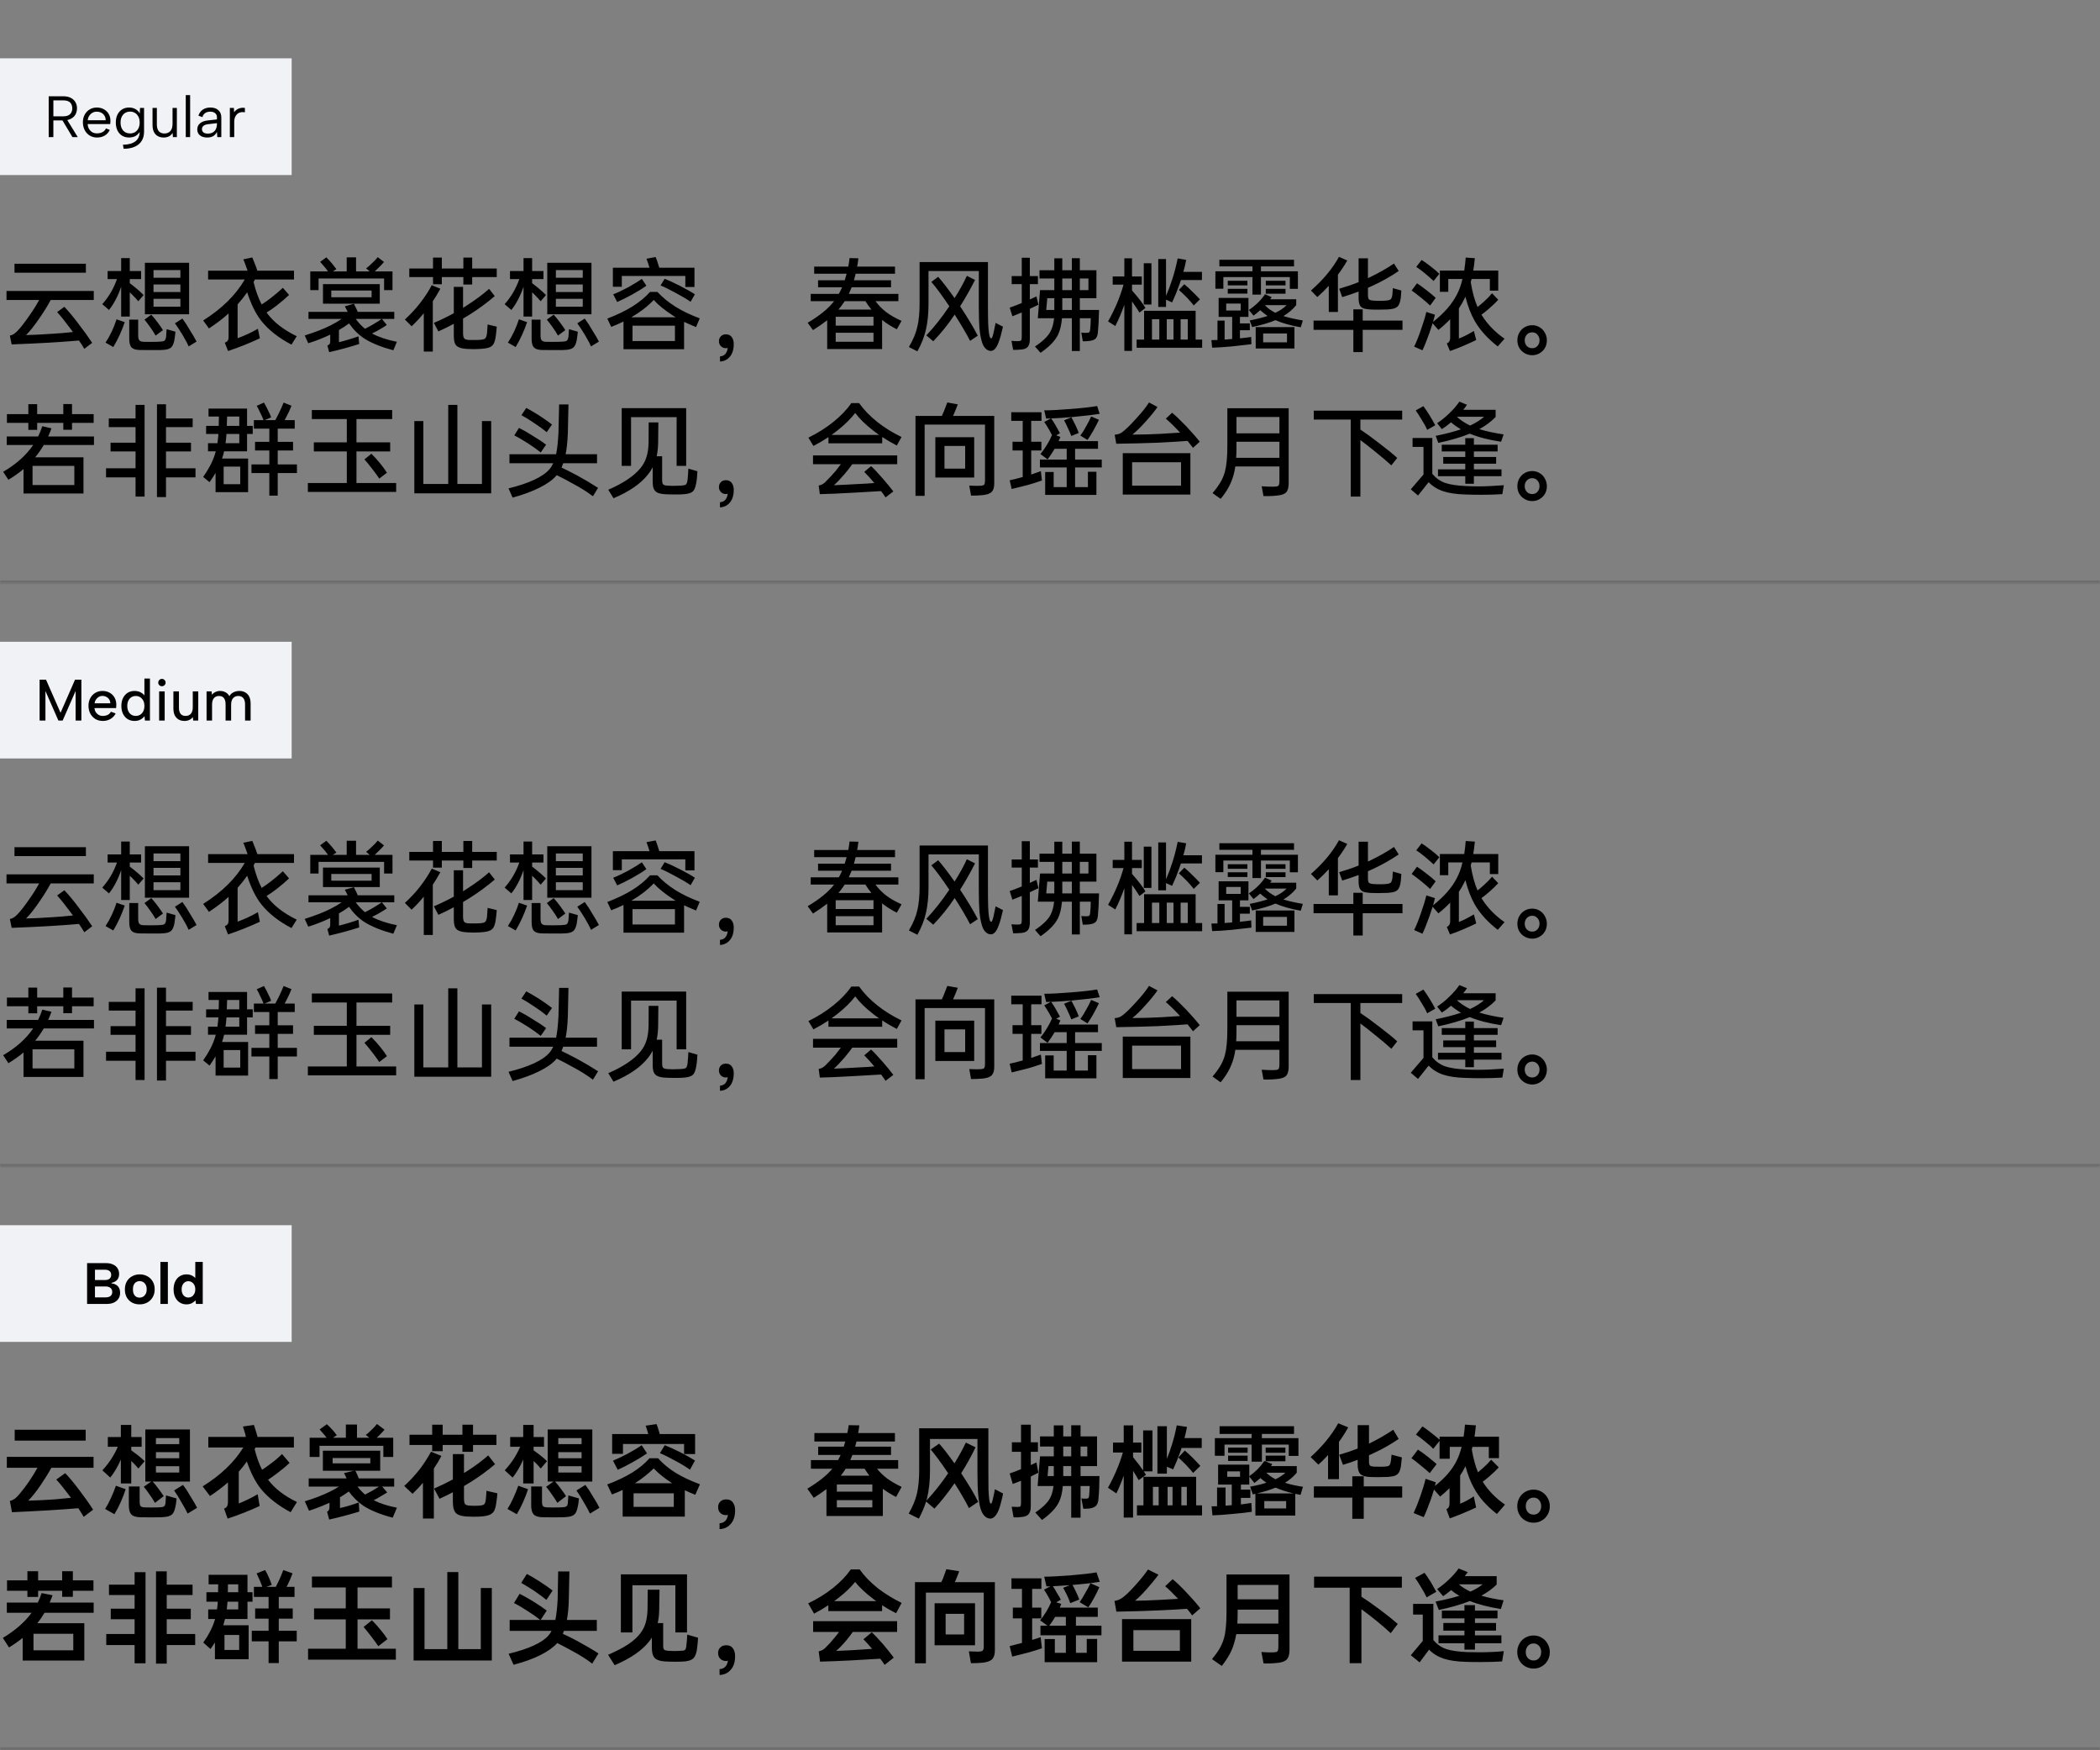 <svg xmlns="http://www.w3.org/2000/svg" xmlns:xlink="http://www.w3.org/1999/xlink" fill="none" height="600" viewBox="0 0 720 600" width="720"><rect x="0" y="0" width="720" height="600" fill="#808080" stroke="none"/><mask id="a" fill="#fff"><path d="m0 0h720v200h-720z" fill="#fff"></path></mask><mask id="b" fill="#fff"><path d="m0 200h720v200h-720z" fill="#fff"></path></mask><mask id="c" fill="#fff"><path d="m0 400h720v200h-720z" fill="#fff"></path></mask><path d="m720 199h-720v2h720z" fill="#000" fill-opacity=".15" mask="url(#a)"></path><path d="m0 20h100v40h-100z" fill="#f1f2f6"></path><g fill="#000"><path d="m24.78 37.14c0-.84-.247-1.507-.74-2s-1.3-.74-2.42-.74h-3.32v5.48h3.34c.733 0 1.327-.113 1.78-.34.467-.227.807-.547 1.02-.96.227-.413.34-.893.34-1.44zm-3.16-4.14c1.093 0 1.987.187 2.68.56.707.373 1.233.873 1.58 1.5.347.613.52 1.307.52 2.08 0 .547-.093 1.067-.28 1.56-.173.493-.453.933-.84 1.32s-.88.693-1.48.92-1.32.34-2.16.34h-3.34v5.72h-1.6v-14zm1.16 7.68 3.88 6.32h-1.82l-3.78-6.32zm10.46 6.46c-.933 0-1.767-.227-2.5-.68-.72-.453-1.287-1.073-1.7-1.86s-.62-1.687-.62-2.7c0-.973.207-1.84.62-2.6s.98-1.353 1.7-1.78c.72-.44 1.54-.66 2.46-.66.907 0 1.713.2 2.42.6.72.4 1.28.953 1.68 1.66s.587 1.513.56 2.42c0 .147-.007.3-.02.46s-.027.333-.04.52h-7.74c.027.627.18 1.18.46 1.66s.647.86 1.1 1.14c.467.267.993.4 1.58.4.773 0 1.427-.147 1.96-.44.547-.293.94-.713 1.18-1.26l1.3.52c-.4.84-.98 1.487-1.74 1.94-.76.44-1.647.66-2.66.66zm2.98-5.92c.013-.573-.113-1.08-.38-1.52-.253-.44-.613-.787-1.08-1.04s-1.007-.38-1.62-.38c-.533 0-1.02.127-1.46.38s-.807.607-1.1 1.06c-.28.44-.447.94-.5 1.5zm11.789-4.22h1.38v8.16c0 1.227-.273 2.273-.82 3.14-.547.88-1.34 1.547-2.38 2-1.04.467-2.307.7-3.8.7l-.24-1.38c1.88-.027 3.307-.42 4.28-1.18.973-.747 1.46-1.84 1.46-3.28v-.22l.16.04c-.307.587-.767 1.093-1.38 1.52-.613.413-1.407.627-2.38.64-.92 0-1.727-.207-2.42-.62-.68-.427-1.213-1.027-1.6-1.8-.373-.773-.56-1.68-.56-2.72s.187-1.94.56-2.7c.387-.773.92-1.373 1.6-1.8.693-.427 1.5-.64 2.42-.64.6 0 1.133.093 1.6.28.467.173.867.413 1.2.72.333.293.607.627.82 1zm-6.68 5c0 1.147.293 2.06.88 2.74.6.667 1.407 1 2.42 1 .613 0 1.167-.147 1.66-.44.493-.293.88-.72 1.16-1.28.293-.56.44-1.233.44-2.02s-.147-1.453-.44-2c-.28-.56-.667-.987-1.16-1.28-.493-.307-1.047-.46-1.66-.46-1 0-1.8.34-2.4 1.02s-.9 1.587-.9 2.72zm19.309 5h-1.36l-.1-1.44c-.307.507-.72.9-1.24 1.18-.52.267-1.127.4-1.82.4-.773 0-1.447-.16-2.02-.48-.573-.32-1.02-.8-1.34-1.44-.307-.64-.46-1.447-.46-2.42v-5.8h1.48v5.64c0 1.027.22 1.807.66 2.34.453.52 1.1.78 1.94.78.853 0 1.527-.273 2.02-.82.507-.56.76-1.4.76-2.52v-5.42h1.48zm3.05-14.4h1.5v14.4h-1.5zm10.811 14.4-.12-1.8c-.28.613-.693 1.093-1.24 1.44-.547.333-1.24.5-2.08.5-.72 0-1.333-.113-1.84-.34-.507-.227-.9-.547-1.18-.96-.267-.427-.4-.927-.4-1.5 0-.84.313-1.527.94-2.06.627-.547 1.533-.88 2.72-1l3.08-.34v-.8c0-.56-.207-1.007-.62-1.34-.413-.347-.973-.52-1.68-.52-.693 0-1.273.16-1.74.48-.453.32-.767.78-.94 1.38l-1.36-.48c.267-.88.753-1.567 1.46-2.06.72-.493 1.593-.74 2.62-.74 1.187 0 2.107.307 2.76.92.667.6 1 1.42 1 2.46v6.76zm-.12-4.78-3.1.36c-.667.08-1.173.267-1.52.56-.347.28-.52.653-.52 1.12s.167.84.5 1.12c.347.28.84.42 1.48.42.733 0 1.333-.147 1.8-.44.467-.293.807-.687 1.02-1.18.227-.507.34-1.053.34-1.64zm4.426-5.22h1.38l.08 1.46c.267-.36.587-.667.96-.92.387-.253.807-.427 1.26-.52.467-.107.96-.113 1.48-.02v1.5c-.56-.107-1.067-.107-1.52 0-.44.107-.82.307-1.14.6s-.567.667-.74 1.12c-.173.44-.26.953-.26 1.54v5.24h-1.5z"></path><path d="m32.148 99.74v3.096h-14.76c-1.008 1.896-2.268 3.936-3.78 6.12-1.848 2.712-3.408 4.68-4.68 5.904 2.496-.048 5.616-.204 9.36-.468 2.136-.12 4.38-.312 6.732-.576-.216-.264-.516-.66-.9-1.188-1.752-2.376-3.264-4.26-4.536-5.652l2.484-1.8c1.584 1.68 3.18 3.6 4.788 5.76 1.944 2.52 3.528 4.716 4.752 6.588l-2.7 2.052c-.624-1.032-1.236-1.98-1.836-2.844-6.24.552-13.932.996-23.076 1.332l-.612-3.024c.792-.12 1.608-.6 2.448-1.44 1.128-1.128 2.58-2.988 4.356-5.58 1.176-1.656 2.256-3.384 3.24-5.184h-11.196v-3.096zm-27.18-9.324h24.48v3.06h-24.48zm36.576 2.484v-4.428h2.952v4.428h3.888v2.772h-3.888v1.404c.192.144.408.312.648.504s.516.408.828.648l1.044.864c.744.624 1.488 1.308 2.232 2.052l-1.836 2.124c-.456-.576-1.176-1.356-2.16-2.34l-.756-.72v8.316h-2.952v-10.224c-1.104 3.216-2.496 5.868-4.176 7.956l-2.304-1.98c2.208-2.472 3.888-5.34 5.04-8.604h-3.204v-2.772zm-5.364 24.552c.744-1.104 1.452-2.364 2.124-3.78.672-1.44 1.224-2.844 1.656-4.212l2.808.972c-1.032 3.048-2.34 5.892-3.924 8.532zm8.136-7.884h3.06v5.472c0 .768.132 1.308.396 1.62.288.312.732.48 1.332.504.528.024 1.296.036 2.304.036 1.272 0 2.112-.012 2.52-.036.84-.024 1.452-.072 1.836-.144.408-.072.684-.228.828-.468.168-.24.288-.612.36-1.116l.108-1.656c.048-.48.072-.792.072-.936l3.024.864c-.024.432-.144 1.38-.36 2.844-.192.96-.456 1.68-.792 2.16-.312.456-.792.78-1.44.972-.624.192-1.56.3-2.808.324h-3.312c-1.704 0-2.94-.012-3.708-.036-1.272-.048-2.16-.348-2.664-.9s-.756-1.548-.756-2.988zm7.56-1.692c.624.672 1.332 1.536 2.124 2.592.912 1.224 1.536 2.124 1.872 2.7l-2.52 1.872c-.552-.984-1.152-1.92-1.8-2.808-.816-1.152-1.488-2.04-2.016-2.664zm-2.196-17.784h15.156v17.64h-15.156zm12.168 15.048v-2.7h-9.216v2.7zm0-5.04v-2.592h-9.216v2.592zm0-4.896v-2.628h-9.216v2.628zm.684 14.004c.96 1.296 1.8 2.592 2.52 3.888.912 1.416 1.692 2.748 2.34 3.996l-2.7 1.656c-.288-.72-1.008-2.064-2.16-4.032-1.104-1.8-1.956-3.096-2.556-3.888zm22.356-16.416-.612-1.692c-.384-1.104-.672-1.836-.864-2.196l3.096-.648c.192.432.576 1.392 1.152 2.88l.576 1.656h12.564v3.024h-13.392c-.12.192-.276.48-.468.864.696 2.88 1.62 5.448 2.772 7.704 1.08-.696 2.1-1.416 3.06-2.16 1.44-1.104 2.844-2.292 4.212-3.564l2.124 2.448c-1.008.984-2.424 2.196-4.248 3.636-1.32 1.008-2.472 1.8-3.456 2.376l.36.504c2.256 2.952 5.58 5.496 9.972 7.632l-1.8 2.88c-4.416-2.304-7.872-5.028-10.368-8.172-1.896-2.424-3.504-5.676-4.824-9.756-1.008 1.44-2.1 2.82-3.276 4.14v11.592c1.08-.384 2.244-.864 3.492-1.44s2.4-1.176 3.456-1.8l.684 3.276c-3.552 1.656-7.188 3.108-10.908 4.356l-1.116-2.844c.48-.192.816-.432 1.008-.72s.288-.66.288-1.116v-8.208c-1.92 1.752-4.164 3.468-6.732 5.148l-1.98-2.736c6.408-4.032 11.16-8.712 14.256-14.04h-12.564v-3.024zm37.188-4.572v4.824h4.68l-1.224-1.044c.504-.36 1.188-.96 2.052-1.8.744-.672 1.392-1.356 1.944-2.052l2.124 1.656c-.456.576-1.104 1.26-1.944 2.052-.576.576-.984.972-1.224 1.188h6.084v6.408h-2.88v-3.996h-22.464v3.996h-2.844v-6.408h6.084l-.936-1.26c-.888-1.032-1.476-1.704-1.764-2.016l2.124-1.548c.6.6 1.284 1.344 2.052 2.232.384.48.66.84.828 1.08l.576.72-1.224.792h4.752v-4.824zm-17.604 26.784c3.768-1.2 6.72-2.352 8.856-3.456 1.44-.72 2.712-1.464 3.816-2.232h-11.376v-2.412h13.428l-.108-.252-.36-.684c-.264-.552-.432-.876-.504-.972l3.132-.864c.072.144.168.36.288.648.144.264.324.612.54 1.044l.468 1.08h12.528v2.412h-4.248l1.692 2.088c-.552.408-1.632 1.068-3.24 1.98-.744.408-1.356.72-1.836.936 2.28 1.224 5.124 2.172 8.532 2.844l-1.224 2.916c-4.056-1.08-7.356-2.412-9.9-3.996-2.016-1.32-3.78-3.06-5.292-5.22-1.032.792-2.184 1.548-3.456 2.268v4.176c2.232-.552 4.464-1.224 6.696-2.016l.252 2.628c-3.192 1.032-6.624 1.968-10.296 2.808l-.612-2.268c.336-.144.576-.312.72-.504.168-.216.252-.552.252-1.008v-2.232c-2.352 1.128-4.86 2.112-7.524 2.952zm6.264-17.604h19.476v6.696h-19.476zm16.668 4.5v-2.304h-13.824v2.304zm-5.436 7.416c.936 1.296 1.992 2.424 3.168 3.384.888-.432 1.74-.888 2.556-1.368 1.488-.864 2.544-1.536 3.168-2.016zm29.52-21.024v3.744h7.38v-3.744h3.024v3.744h8.424v2.952h-8.424v2.556h-3.024v-2.556h-7.38v2.448h-3.024v-2.448h-8.136v-2.952h8.136v-3.744zm-12.672 21.24c2.064-1.92 3.78-3.768 5.148-5.544 1.68-2.16 3.036-4.236 4.068-6.228l2.952 1.224c-.96 1.728-1.824 3.156-2.592 4.284v17.244h-3.096v-13.14c-1.368 1.68-2.76 3.168-4.176 4.464zm9.936 1.152c2.376-1.008 4.656-2.112 6.84-3.312v-9.036h3.168v7.2l1.008-.648c3.24-2.064 5.88-4.02 7.92-5.868l1.944 2.484c-2.616 2.256-5.52 4.392-8.712 6.408l-2.16 1.296v4.932c0 .96.144 1.596.432 1.908s.9.48 1.836.504h2.412c.96-.024 1.668-.084 2.124-.18s.78-.288.972-.576c.192-.312.336-.792.432-1.44.12-1.56.192-2.604.216-3.132l3.132.756c-.072 1.104-.192 2.232-.36 3.384-.168 1.176-.432 2.052-.792 2.628s-.948.984-1.764 1.224-2.04.384-3.672.432l-1.512.036c-.576 0-1.248-.024-2.016-.072-1.272-.072-2.244-.264-2.916-.576-.648-.288-1.092-.744-1.332-1.368-.24-.648-.36-1.56-.36-2.736v-3.924c-1.872 1.008-3.636 1.872-5.292 2.592zm30.744-17.784v-4.428h2.952v4.428h3.888v2.772h-3.888v1.404c.192.144.408.312.648.504s.516.408.828.648l1.044.864c.744.624 1.488 1.308 2.232 2.052l-1.836 2.124c-.456-.576-1.176-1.356-2.16-2.34l-.756-.72v8.316h-2.952v-10.224c-1.104 3.216-2.496 5.868-4.176 7.956l-2.304-1.98c2.208-2.472 3.888-5.34 5.04-8.604h-3.204v-2.772zm-5.364 24.552c.744-1.104 1.452-2.364 2.124-3.78.672-1.44 1.224-2.844 1.656-4.212l2.808.972c-1.032 3.048-2.34 5.892-3.924 8.532zm8.136-7.884h3.06v5.472c0 .768.132 1.308.396 1.62.288.312.732.48 1.332.504.528.024 1.296.036 2.304.036 1.272 0 2.112-.012 2.52-.036.84-.024 1.452-.072 1.836-.144.408-.072.684-.228.828-.468.168-.24.288-.612.36-1.116l.108-1.656c.048-.48.072-.792.072-.936l3.024.864c-.024.432-.144 1.38-.36 2.844-.192.96-.456 1.68-.792 2.16-.312.456-.792.78-1.44.972-.624.192-1.56.3-2.808.324h-3.312c-1.704 0-2.94-.012-3.708-.036-1.272-.048-2.16-.348-2.664-.9s-.756-1.548-.756-2.988zm7.56-1.692c.624.672 1.332 1.536 2.124 2.592.912 1.224 1.536 2.124 1.872 2.7l-2.52 1.872c-.552-.984-1.152-1.92-1.8-2.808-.816-1.152-1.488-2.04-2.016-2.664zm-2.196-17.784h15.156v17.64h-15.156zm12.168 15.048v-2.7h-9.216v2.7zm0-5.04v-2.592h-9.216v2.592zm0-4.896v-2.628h-9.216v2.628zm.684 14.004c.96 1.296 1.8 2.592 2.52 3.888.912 1.416 1.692 2.748 2.34 3.996l-2.7 1.656c-.288-.72-1.008-2.064-2.16-4.032-1.104-1.8-1.956-3.096-2.556-3.888zm16.381 7.704h14.544v-5.256h-14.544zm-8.64-7.704c3.384-1.296 6.264-2.688 8.64-4.176s4.38-3.144 6.012-4.968h2.52c1.704 1.848 3.732 3.516 6.084 5.004s5.16 2.844 8.424 4.068l-1.26 2.988c-1.872-.768-3.24-1.368-4.104-1.8v9.396h-20.772v-9.504c-1.296.648-2.7 1.26-4.212 1.836zm1.908-17.424h12.564c-.312-1.056-.66-2.088-1.044-3.096l3.132-.576c.192.408.444 1.104.756 2.088l.504 1.584h12.06v6.588h-3.132v-3.78h-21.78v3.708h-3.06zm.108 9.108c1.44-.552 3.132-1.344 5.076-2.376 2.28-1.296 3.864-2.268 4.752-2.916l1.548 2.34c-1.296.936-2.964 1.968-5.004 3.096-1.944 1.056-3.612 1.884-5.004 2.484zm21.456 7.884-.828-.504c-2.904-1.872-5.148-3.684-6.732-5.436-2.136 2.232-4.704 4.212-7.704 5.94zm-3.816-13.212c1.368.528 3.108 1.332 5.22 2.412 2.256 1.152 3.972 2.124 5.148 2.916l-1.476 2.556c-1.104-.792-2.82-1.812-5.148-3.06-2.28-1.248-3.996-2.088-5.148-2.52zm18.972 26.604c1.536-.096 2.424-1.08 2.664-2.952-.168.096-.372.144-.612.144-.696 0-1.272-.228-1.728-.684s-.684-1.02-.684-1.692c0-.696.216-1.26.648-1.692.432-.456 1.008-.684 1.728-.684.888 0 1.56.312 2.016.936s.684 1.404.684 2.34c0 1.896-.444 3.36-1.332 4.392-.864 1.032-1.992 1.584-3.384 1.656zm39.672-10.548h12.96v-3.024h-12.96zm-9.612-.972c4.104-2.424 7.128-4.896 9.072-7.416h-8.028v-2.484h9.648c.336-.6.708-1.356 1.116-2.268h-8.244v-2.412h9.144l.648-2.232h-11.124v-2.448h11.7c.168-.864.312-1.836.432-2.916l3.024.072c-.096 1.032-.24 1.98-.432 2.844h12.996v2.448h-13.5c-.24 1.008-.432 1.752-.576 2.232h12.708v2.412h-13.5c-.288.744-.612 1.5-.972 2.268h16.992v2.484h-7.848c.984 1.368 2.184 2.604 3.6 3.708 1.416 1.08 3.192 2.1 5.328 3.06l-1.62 2.88c-1.968-1.008-3.648-2.076-5.04-3.204v9.972h-18.828v-9.864c-1.344 1.056-2.964 2.184-4.86 3.384zm22.572 6.516v-3.096h-12.96v3.096zm-.72-11.052c-.72-.864-1.404-1.824-2.052-2.88h-7.092l-.576.828c-.552.792-1.08 1.476-1.584 2.052zm22.897-11.232c1.608 1.848 3.48 4.284 5.616 7.308 1.728-2.712 3.132-5.256 4.212-7.632l2.808 1.404c-1.584 3.144-3.288 6.156-5.112 9.036 2.52 3.792 4.536 7.152 6.048 10.08l-2.628 1.764c-1.152-2.256-2.916-5.256-5.292-9-2.184 3.288-4.632 6.336-7.344 9.144l-2.376-2.016c2.712-2.856 5.34-6.18 7.884-9.972-2.496-3.72-4.548-6.504-6.156-8.352zm-10.044 24.084c1.488-2.544 2.46-4.884 2.916-7.02.504-2.112.756-4.8.756-8.064v-14.04h23.436v14.688c0 2.76.024 4.848.072 6.264s.144 2.568.288 3.456c.096.648.204 1.104.324 1.368.12.24.252.372.396.396.12 0 .24-.12.36-.36.12-.264.264-.708.432-1.332.192-.792.444-2.004.756-3.636l2.52 1.296c-.528 2.376-1.008 4.104-1.44 5.184-.72 2.088-1.632 3.132-2.736 3.132-.648 0-1.248-.276-1.8-.828-.552-.528-.972-1.308-1.26-2.34-.384-1.248-.66-2.796-.828-4.644-.144-1.848-.216-4.26-.216-7.236v-12.348h-17.244v11.124c0 3.456-.3 6.456-.9 9-.552 2.448-1.524 4.92-2.916 7.416zm58.608-30.456v4.14h5.688v9.576h-5.688v4.032h6.588c-.072 3.168-.204 5.736-.396 7.704-.096.984-.36 1.692-.792 2.124-.432.408-1.128.672-2.088.792-.888.096-1.656.132-2.304.108l-.504-2.988c.384.072.948.108 1.692.108.528 0 .876-.072 1.044-.216.168-.168.276-.54.324-1.116.12-1.128.18-2.352.18-3.672h-3.744v11.232h-2.736v-11.232h-3.384c-.216 2.352-.66 4.224-1.332 5.616-.552 1.104-1.32 2.16-2.304 3.168-.96.984-2.196 2.004-3.708 3.06l-1.908-2.16c2.664-1.776 4.428-3.48 5.292-5.112.648-1.2 1.068-2.724 1.26-4.572h-5.58l.756-9.648h4.896v-3.996h-5.076v-2.808h5.076v-4.104h2.736v4.104h3.276v-4.14zm-24.048 16.956c1.392-.48 2.772-1.008 4.14-1.584v-6.48h-3.456v-2.772h3.456v-6.264h2.772v6.264h2.772v2.772h-2.772v5.256c.36-.144 1.116-.492 2.268-1.044l.684 2.844-2.952 1.404v10.404c0 1.152-.216 2.004-.648 2.556-.408.528-1.068.852-1.98.972-1.248.12-2.28.168-3.096.144l-.576-3.096c.768.072 1.464.108 2.088.108s1.02-.084 1.188-.252c.168-.192.252-.612.252-1.26v-8.316c-.552.24-1.62.672-3.204 1.296zm15.3.792v-4.032h-2.412l-.36 4.032zm6.012 0v-4.032h-3.276v3.744.288zm0-6.804v-3.996h-3.276v3.996zm5.688 0v-3.996h-2.952v3.996zm14.94-10.908v6.228h3.348v2.808h-3.348v1.98c2.256 2.568 3.792 4.572 4.608 6.012l-2.052 1.584c-.336-.576-.9-1.44-1.692-2.592l-.864-1.224v16.956h-2.628v-15.804c-.912 2.568-1.944 4.992-3.096 7.272l-2.484-1.584c2.4-4.272 4.164-8.472 5.292-12.6h-3.708v-2.808h3.996v-6.228zm1.584 27.864h2.556v-9.864h17.676v9.864h2.232v2.808h-22.464zm2.448-26.172h2.628v14.148h-2.628zm5.328 26.172v-6.984h-2.52v6.984zm-.36-27.612h2.664v12.636c.744-1.704 1.452-3.588 2.124-5.652.696-2.088 1.32-4.488 1.872-7.2l2.916.504c-.24 1.368-.564 2.736-.972 4.104h6.372v2.808h-7.2l-.504 1.476c-.768 2.184-1.608 4.248-2.52 6.192l-2.088-.936v2.484h-2.664zm5.22 27.612v-6.984h-2.304v6.984zm3.708-18.972c.84.672 1.74 1.5 2.7 2.484.888.84 1.776 1.74 2.664 2.7l-2.124 2.088c-.528-.696-1.308-1.596-2.34-2.7-1.152-1.152-2.076-2.028-2.772-2.628zm1.188 18.972v-6.984h-2.448v6.984zm36.576-4.284v7.344h-13.284v-7.344zm-28.476 4.464c.864 0 1.56-.012 2.088-.036v-6.66h2.448v6.516c.36-.024 1.128-.084 2.304-.18.12 0 .216-.012.288-.036v-7.56h-4.644v-6.516h10.224v6.516h-2.916v2.232h3.384v2.34h-3.384v2.772c1.536-.144 2.82-.3 3.852-.468l.072 2.484c-2.088.264-4.32.516-6.696.756-2.88.264-5.136.408-6.768.432zm1.368-23.58h12.708v-1.692h-11.34v-2.268h25.596v2.268h-11.34v1.692h12.672v6.012h-2.772v-4.032h-9.9v6.012h-2.916v-6.012h-9.972v3.996h-2.736zm8.676 13.428v-2.376h-4.968v2.376zm-4.428-7.416h6.732v1.62h-6.732zm0-2.772h6.732v1.584h-6.732zm7.236 10.008c2.304-1.536 4.152-3.336 5.544-5.4l2.268 1.008-.504.72h8.928v2.016c-1.224 1.488-2.688 2.736-4.392 3.744 1.752.552 3.972 1.056 6.66 1.512l-.72 2.34c-3.432-.6-6.324-1.416-8.676-2.448-2.064.888-4.728 1.68-7.992 2.376l-.828-2.268c2.4-.48 4.44-.996 6.12-1.548-1.032-.72-1.872-1.38-2.52-1.98-.888.792-1.656 1.416-2.304 1.872zm13.068 11.088v-3.024h-8.172v3.024zm-7.524-12.636c1.008 1.008 2.184 1.848 3.528 2.52 1.608-.744 2.892-1.62 3.852-2.628h-7.272zm.252-5.688h6.768v1.656h-6.768zm0-2.772h6.768v1.584h-6.768zm30.025 13.644v-3.852h3.204v3.852h13.644v3.168h-13.644v7.632h-3.204v-7.632h-13.644v-3.168zm-14.544-10.296c4.2-3.672 7.404-7.524 9.612-11.556l2.844 1.26c-.936 1.656-2.004 3.276-3.204 4.86v12.78h-3.132v-8.964c-1.296 1.416-2.604 2.7-3.924 3.852zm9.684-.612c2.328-.672 4.548-1.428 6.66-2.268v-8.172h3.204v6.804l.54-.252c3.192-1.536 5.988-3.12 8.388-4.752l1.62 2.556c-2.76 1.872-5.688 3.528-8.784 4.968l-.72.324-1.044.468v2.484c0 .744.12 1.236.36 1.476.264.24.768.384 1.512.432.528.048 1.284.072 2.268.072 1.08 0 1.848-.036 2.304-.108.696-.072 1.164-.228 1.404-.468.24-.264.42-.804.54-1.62.096-1.104.144-1.824.144-2.16l2.916.828c-.048 1.032-.12 1.92-.216 2.664-.144.96-.36 1.704-.648 2.232-.264.504-.684.876-1.26 1.116s-1.392.396-2.448.468c-.96.048-2.04.072-3.24.072-1.224 0-2.244-.024-3.06-.072-1.008-.072-1.788-.228-2.34-.468-.528-.264-.9-.66-1.116-1.188-.216-.552-.324-1.308-.324-2.268v-2.196c-1.968.72-3.84 1.356-5.616 1.908zm25.704 19.836c.72-1.44 1.488-3.348 2.304-5.724.84-2.352 1.464-4.404 1.872-6.156l2.952.936-.432 1.728-.216.756c1.944-1.56 3.576-3.096 4.896-4.608s2.4-3.084 3.24-4.716c.84-1.584 1.488-3.384 1.944-5.4h-4.86v4.392h-2.88v-7.272h8.352c.24-1.56.408-3.048.504-4.464l3.132.216c-.144 1.536-.324 2.952-.54 4.248h8.568v6.876h-2.88v-3.996h-6.264l-.288 1.08c.552 3.408 1.332 6.252 2.34 8.532.672-.528 1.38-1.128 2.124-1.8 1.176-1.056 2.124-2.028 2.844-2.916l2.124 2.232c-.72.816-1.824 1.872-3.312 3.168-.768.672-1.584 1.32-2.448 1.944l.216.324c1.872 3 4.44 5.64 7.704 7.92l-2.34 2.628c-3.408-2.64-6.024-5.52-7.848-8.64-1.296-2.256-2.376-5.052-3.24-8.388-.048.12-.216.468-.504 1.044-.48.96-1.056 1.944-1.728 2.952v10.332c1.368-.504 3.084-1.368 5.148-2.592l.792 3.096c-1.32.648-2.82 1.332-4.5 2.052s-3.18 1.296-4.5 1.728l-1.08-2.592c.408-.168.696-.408.864-.72.192-.312.288-.708.288-1.188v-6.408c-1.224 1.296-2.568 2.52-4.032 3.672l-1.98-2.268c-.456 1.392-.828 2.508-1.116 3.348-.936 2.592-1.728 4.56-2.376 5.904zm.972-21.708c.672.408 1.764 1.2 3.276 2.376 1.416 1.08 2.46 1.956 3.132 2.628l-1.908 2.628c-.648-.648-1.668-1.536-3.06-2.664-1.464-1.176-2.556-2.004-3.276-2.484zm1.584-7.992c.816.48 1.86 1.224 3.132 2.232 1.272.96 2.256 1.8 2.952 2.52l-1.98 2.448c-.384-.384-1.332-1.224-2.844-2.52-1.368-1.128-2.4-1.896-3.096-2.304zm32.832 27.54c0-.936.216-1.8.648-2.592.456-.816 1.08-1.452 1.872-1.908s1.656-.684 2.592-.684c.888 0 1.716.228 2.484.684.792.456 1.404 1.092 1.836 1.908.456.792.684 1.656.684 2.592 0 .96-.216 1.824-.648 2.592s-1.044 1.38-1.836 1.836c-.768.456-1.608.684-2.52.684-.936 0-1.8-.228-2.592-.684s-1.416-1.068-1.872-1.836c-.432-.768-.648-1.632-.648-2.592zm2.52 0c0 .768.24 1.416.72 1.944.48.504 1.104.756 1.872.756.72 0 1.308-.252 1.764-.756.48-.528.72-1.176.72-1.944 0-.792-.24-1.44-.72-1.944-.456-.528-1.044-.792-1.764-.792-.768 0-1.392.264-1.872.792-.48.504-.72 1.152-.72 1.944zm-511.6 49.604h14.328v-6.552h-14.328zm-10.08-4.536c4.44-2.568 7.872-5.628 10.296-9.18h-9.072v-2.916h10.764c.528-1.056 1.008-2.232 1.44-3.528l3.132.72c-.24.744-.612 1.68-1.116 2.808h15.696v2.916h-17.208c-.888 1.512-1.872 2.916-2.952 4.212h16.56v12.42h-20.556v-8.388c-1.632 1.368-3.36 2.592-5.184 3.672zm1.296-19.764h7.344v-3.42h3.024v3.42h8.964v-3.456h2.988v3.456h7.416v2.988h-7.416v2.376h-2.988v-2.376h-8.964v2.412h-3.024v-2.412h-7.344zm47.196-3.168v31.428h-3.096v-6.588h-10.116v-3.096h10.116v-5.796h-8.568v-2.988h8.568v-5.328h-9.18v-2.988h9.18v-4.644zm4.248-.216h3.096v4.86h9.144v2.988h-9.144v5.328h8.568v2.988h-8.568v5.796h10.116v3.096h-10.116v6.768h-3.096zm36.54 5.436c-.336-.888-.708-1.716-1.116-2.484-.408-.96-.816-1.764-1.224-2.412l2.484-1.116c.72 1.272 1.176 2.136 1.368 2.592.624 1.224.984 2.052 1.08 2.484l-2.196.936h3.636c.264-.456.648-1.188 1.152-2.196.696-1.44 1.26-2.712 1.692-3.816l2.7 1.08c-.504 1.296-1.032 2.46-1.584 3.492l-.756 1.44h3.456v2.916h-5.832v4.536h5.256v2.952h-5.256v4.788h6.588v2.952h-6.588v7.74h-2.88v-7.74h-6.12v-2.952h6.12v-4.788h-4.896v-2.952h4.896v-4.536h-5.292v-2.916zm-20.7 19.476c1.92-2.712 3.264-5.304 4.032-7.776.144-.432.24-.768.288-1.008h-2.664v-2.772h3.24c.072-.48.156-1.224.252-2.232 0-.192.024-.504.072-.936h-4.212v-2.772h4.32l.072-3.204h-3.564v-2.736h13.212v5.94h1.944v2.772h-1.944v5.94h-7.884c-.144.744-.324 1.416-.54 2.016l-.144.468h8.928v11.52h-11.16v-6.588c-.552.936-1.236 1.992-2.052 3.168zm12.708 2.484v-6.012h-5.688v6.012zm-.324-14.04v-3.168h-4.392c-.072 1.104-.18 2.16-.324 3.168zm0-5.94v-3.204h-4.176l-.108 3.204zm52.416-5.436v3.096h-12.24v7.992h11.556v3.096h-11.556v10.836h13.608v3.06h-30.276v-3.06h13.356v-10.836h-11.304v-3.096h11.304v-7.992h-11.988v-3.096zm-7.128 14.976c1.056 1.032 2.076 2.16 3.06 3.384s1.74 2.268 2.268 3.132l-2.628 2.016c-.432-.696-1.212-1.776-2.34-3.24s-2.04-2.58-2.736-3.348zm17.82-11.196v21.564h8.532v-27.108h3.132v27.108h8.424v-21.564h3.168v24.768h-26.352v-24.768zm45.504 11.376c.384-1.704.66-4.2.828-7.488l.216-9.576h3.204l-.216 9.864c-.12 2.952-.372 5.352-.756 7.2h10.764v3.096h-11.592c-.24.672-.432 1.164-.576 1.476 1.056.48 2.796 1.356 5.22 2.628 2.568 1.392 5.004 2.832 7.308 4.32l-1.764 2.88c-1.992-1.512-4.308-2.964-6.948-4.356-1.824-1.032-3.648-1.992-5.472-2.88l-.144.18c-1.248 1.464-3.18 2.844-5.796 4.14-2.592 1.296-5.652 2.424-9.18 3.384l-1.404-3.168c3.456-.84 6.372-1.812 8.748-2.916s4.116-2.292 5.22-3.564c.48-.528.936-1.236 1.368-2.124h-15.012v-3.096zm-12.708-9.036c1.656.84 3.18 1.716 4.572 2.628 1.824 1.08 3.396 2.124 4.716 3.132l-1.836 2.664c-1.296-1.032-2.724-2.052-4.284-3.06-1.968-1.248-3.564-2.184-4.788-2.808zm2.484-6.84c1.152.6 2.58 1.428 4.284 2.484.192.12.816.54 1.872 1.26s1.944 1.368 2.664 1.944l-1.8 2.628c-1.272-1.056-2.724-2.112-4.356-3.168-1.656-1.128-3.096-2.016-4.32-2.664zm28.117 28.044c5.112-2.208 8.796-4.68 11.052-7.416.96-1.176 1.644-2.448 2.052-3.816.432-1.392.672-3.012.72-4.86l.036-6.984h3.312l-.072 7.128c-.048 1.68-.216 3.168-.504 4.464h1.872v7.956c0 .576.036.996.108 1.26s.228.468.468.612c.264.12.66.204 1.188.252.672.048 1.284.072 1.836.072l1.476-.036c1.104-.024 1.872-.072 2.304-.144.456-.072.768-.228.936-.468s.3-.672.396-1.296c.072-.624.132-1.32.18-2.088.072-.768.108-1.392.108-1.872l3.096.9c-.024.6-.072 1.296-.144 2.088s-.156 1.416-.252 1.872c-.192 1.128-.456 1.956-.792 2.484-.312.528-.864.9-1.656 1.116-.768.24-1.956.372-3.564.396h-1.368c-1.368 0-2.592-.036-3.672-.108-1.032-.096-1.824-.288-2.376-.576-.552-.312-.948-.768-1.188-1.368-.216-.6-.324-1.416-.324-2.448v-4.824c-.432.864-.972 1.692-1.62 2.484-2.496 3.168-6.432 5.88-11.808 8.136zm4.608-27.972h22.104v19.8h-3.276v-16.704h-15.624v16.704h-3.204zm33.696 32.256c1.536-.096 2.424-1.08 2.664-2.952-.168.096-.372.144-.612.144-.696 0-1.272-.228-1.728-.684s-.684-1.02-.684-1.692c0-.696.216-1.26.648-1.692.432-.456 1.008-.684 1.728-.684.888 0 1.56.312 2.016.936s.684 1.404.684 2.34c0 1.896-.444 3.36-1.332 4.392-.864 1.032-1.992 1.584-3.384 1.656zm60.768-16.056v3.024h-15.408c-.648.912-1.5 2.004-2.556 3.276-1.584 1.824-2.832 3.132-3.744 3.924 3-.12 5.892-.264 8.676-.432 1.872-.072 3.6-.18 5.184-.324-1.2-1.44-2.352-2.712-3.456-3.816l2.34-1.98c.744.648 2.064 2.052 3.96 4.212 1.464 1.68 2.688 3.168 3.672 4.464l-2.664 2.052c-.408-.648-.924-1.368-1.548-2.16-2.472.168-5.82.36-10.044.576-4.632.264-8.28.42-10.944.468l-.396-2.952c.816-.144 1.536-.504 2.16-1.08 1.536-1.536 2.736-2.82 3.6-3.852.24-.288.408-.504.504-.648l1.332-1.728h-9.54v-3.024zm-30.456-6.084c3.192-1.56 6.048-3.36 8.568-5.4 2.544-2.04 4.596-4.188 6.156-6.444h2.664c1.656 2.328 3.744 4.488 6.264 6.48 2.328 1.872 5.088 3.588 8.28 5.148l-1.62 2.916c-1.92-1.008-3.588-1.98-5.004-2.916v2.16h-18.432v-2.124c-1.584 1.056-3.3 2.064-5.148 3.024zm24.228-.936-1.476-1.08-.648-.504c-2.592-2.016-4.608-3.996-6.048-5.94-1.488 1.944-3.48 3.912-5.976 5.904l-2.124 1.62zm21.529-6.516c.336-.696.564-1.212.684-1.548.432-1.08.828-2.1 1.188-3.06l3.6.648c-.504 1.344-.924 2.376-1.26 3.096l-.36.864h14.112v23.148c0 1.296-.276 2.244-.828 2.844-.528.6-1.536.984-3.024 1.152-1.2.12-2.568.18-4.104.18l-.612-3.42c1.2.048 2.028.072 2.484.072.936 0 1.596-.036 1.98-.108s.636-.228.756-.468c.12-.264.18-.708.18-1.332v-19.08h-20.7v24.408h-3.132v-27.396zm-2.232 7.308h13.32v13.824h-13.32zm10.224 10.764v-7.776h-7.092v7.776zm30.348 1.152v5.184h4.464v-6.732h-9.18v-2.7h9.18v-3.708h-4.14c-.6 1.056-1.404 2.268-2.412 3.636l-2.448-1.836c.792-.96 1.536-2.016 2.232-3.168.72-1.176 1.296-2.292 1.728-3.348l-1.044-1.908c-.768-1.32-1.308-2.172-1.62-2.556l2.268-1.224c-.384.024-.924.036-1.62.036l-.648-2.808c2.304 0 5.328-.156 9.072-.468 3.768-.288 6.792-.624 9.072-1.008l.864 2.664c-2.208.36-5.364.732-9.468 1.116-2.736.24-5.124.396-7.164.468.48.648 1.008 1.476 1.584 2.484l1.44 2.592-1.296.72 1.44.54-.612 1.44h13.5v2.628h-7.848v3.708h9.144v2.7h-9.144v6.732h4.392v-5.256h2.916v7.92h-17.568v-7.848zm-15.084 2.844c1.176-.24 2.664-.612 4.464-1.116v-9.108h-3.492v-2.988h3.492v-7.164h-3.924v-2.952h10.368v2.952h-3.528v7.164h3.492v2.988h-3.492v8.244c1.728-.576 2.832-.96 3.312-1.152l.36 3.204c-1.848.648-3.516 1.176-5.004 1.584-1.08.288-2.868.732-5.364 1.332zm21.168-21.6 1.368 2.664c.432.912.816 1.812 1.152 2.7l-2.556 1.044c-.288-.792-.684-1.704-1.188-2.736-.432-.984-.864-1.86-1.296-2.628zm3.06 6.264c.744-.984 1.404-2.04 1.98-3.168.672-1.152 1.248-2.28 1.728-3.384l2.664 1.152c-.384.84-.996 2.028-1.836 3.564-.768 1.344-1.464 2.46-2.088 3.348zm37.728 6.048v14.184h-23.184v-14.184zm-25.956-6.336c.6-.048 1.104-.144 1.512-.288.408-.168.792-.384 1.152-.648 1.152-.864 2.688-2.364 4.608-4.5 1.992-2.136 3.492-4.008 4.5-5.616l2.916 1.548c-1.128 1.608-2.508 3.3-4.14 5.076-1.68 1.896-3.18 3.36-4.5 4.392 3.12 0 6.288-.084 9.504-.252l6.876-.432-.072-.072c-1.848-1.992-3.456-3.564-4.824-4.716l2.16-2.016c1.128.912 2.76 2.472 4.896 4.68 2.16 2.328 3.684 4.08 4.572 5.256l-2.304 2.088c-.216-.312-.84-1.104-1.872-2.376-2.064.168-5.412.372-10.044.612-4.248.168-9.048.288-14.4.36zm22.752 17.46v-8.028h-16.776v8.028zm36.9-.72c-.024 1.416-.3 2.412-.828 2.988-.504.552-1.404.912-2.7 1.08-1.272.168-2.52.252-3.744.252-.6 0-1.056-.012-1.368-.036l-.612-3.348c1.248.096 2.424.144 3.528.144.84 0 1.416-.036 1.728-.108.336-.072.552-.24.648-.504.12-.264.18-.72.18-1.368v-4.968h-15.12c-.12.936-.324 1.92-.612 2.952-.408 1.464-.972 2.856-1.692 4.176-.696 1.296-1.608 2.628-2.736 3.996l-2.772-1.98c1.104-1.296 1.992-2.508 2.664-3.636s1.188-2.328 1.548-3.6c.576-2.136.864-5.076.864-8.82v-13.032h21.024zm-3.168-8.82v-5.508h-14.724v2.016c0 1.248-.036 2.412-.108 3.492zm0-8.388v-5.616h-14.724v5.616zm42.085-7.776v3.06h-14.328v3.42c1.824 1.2 4.02 2.796 6.588 4.788 2.592 1.968 4.608 3.612 6.048 4.932l-2.016 2.556c-1.416-1.296-3.12-2.748-5.112-4.356-1.992-1.632-3.828-3.072-5.508-4.32v19.368h-3.312v-26.388h-12.672v-3.06zm21.636 11.664v-2.232h2.952v2.232h8.136v2.304h-8.136v1.908h7.632v2.304h-7.632v1.944h9.468v2.34h-9.468v2.592h-2.952v-2.592h-9.36v-2.34h9.36v-1.944h-7.56v-2.304h7.56v-1.908h-8.064v-2.304zm-14.328 10.224v-9.468h-3.744v-3.06h6.768v12.312c1.248 1.464 2.712 2.496 4.392 3.096 1.704.576 4.092.936 7.164 1.08 1.368.072 2.748.108 4.14.108 2.448 0 5.388-.132 8.82-.396l-.504 3.06c-2.232.144-4.632.216-7.2.216-1.992 0-3.876-.036-5.652-.108-3.024-.096-5.508-.468-7.452-1.116s-3.6-1.68-4.968-3.096l-3.636 4.572-2.484-2.124zm-.036-23.436c.648.864 1.368 1.932 2.16 3.204.696 1.152 1.332 2.268 1.908 3.348l-2.772 1.584c-.432-1.032-1.044-2.16-1.836-3.384-.768-1.32-1.464-2.412-2.088-3.276zm4.212 10.188c3.24-.648 6.12-1.392 8.64-2.232-1.272-.768-2.4-1.572-3.384-2.412-1.08.936-2.124 1.716-3.132 2.34l-1.62-2.052c1.584-1.056 2.988-2.196 4.212-3.42 1.32-1.248 2.46-2.568 3.42-3.96l2.592 1.08c-.312.504-.732 1.08-1.26 1.728h11.088v2.448c-1.56 1.608-3.42 3-5.58 4.176 2.4.744 5.172 1.344 8.316 1.8l-.864 2.52c-4.2-.624-7.776-1.548-10.728-2.772-3 1.224-6.6 2.28-10.8 3.168zm7.308-6.516c1.248 1.152 2.748 2.148 4.5 2.988 2.016-.96 3.612-1.968 4.788-3.024h-9.288zm20.7 23.76c0-.936.216-1.8.648-2.592.456-.816 1.08-1.452 1.872-1.908s1.656-.684 2.592-.684c.888 0 1.716.228 2.484.684.792.456 1.404 1.092 1.836 1.908.456.792.684 1.656.684 2.592 0 .96-.216 1.824-.648 2.592s-1.044 1.38-1.836 1.836c-.768.456-1.608.684-2.52.684-.936 0-1.8-.228-2.592-.684s-1.416-1.068-1.872-1.836c-.432-.768-.648-1.632-.648-2.592zm2.52 0c0 .768.24 1.416.72 1.944.48.504 1.104.756 1.872.756.72 0 1.308-.252 1.764-.756.48-.528.72-1.176.72-1.944 0-.792-.24-1.44-.72-1.944-.456-.528-1.044-.792-1.764-.792-.768 0-1.392.264-1.872.792-.48.504-.72 1.152-.72 1.944z"></path><path d="m720 399h-720v2h720z" fill-opacity=".15" mask="url(#b)"></path></g><path d="m0 220h100v40h-100z" fill="#f1f2f6"></path><path d="m15.58 247h-2v-14h2.2l4.98 11.34 4.96-11.34h2.18v14h-1.98v-10.12l-4.44 10.12h-1.46l-4.44-10.12zm19.68.14c-.96 0-1.813-.22-2.56-.66-.733-.453-1.313-1.073-1.74-1.86-.413-.787-.62-1.687-.62-2.7 0-.973.207-1.84.62-2.6.413-.76.98-1.36 1.7-1.8.733-.44 1.56-.66 2.48-.66.933 0 1.76.207 2.48.62.72.4 1.28.967 1.68 1.7.4.72.593 1.553.58 2.5 0 .16-.007.327-.02.5-.013.16-.033.34-.06.54h-7.4c.04.533.187 1.007.44 1.42.267.4.6.713 1 .94.413.227.88.34 1.4.34.667 0 1.247-.127 1.74-.38.493-.267.84-.62 1.04-1.06l1.64.58c-.4.813-.987 1.447-1.76 1.9-.76.453-1.64.68-2.64.68zm2.56-6.04c0-.48-.12-.913-.36-1.3s-.567-.687-.98-.9c-.4-.227-.853-.34-1.36-.34-.453 0-.873.113-1.26.34-.373.213-.693.513-.96.9-.253.373-.413.807-.48 1.3zm11.909-2.4-.22.06v-6.16h1.9v14.4h-1.72l-.14-1.5c-.333.453-.787.84-1.36 1.16-.56.32-1.247.48-2.06.48-.907 0-1.7-.213-2.38-.64-.667-.427-1.193-1.027-1.58-1.8-.373-.773-.56-1.673-.56-2.7s.187-1.927.56-2.7c.387-.773.913-1.373 1.58-1.8.68-.427 1.473-.64 2.38-.64.867 0 1.6.18 2.2.54.613.347 1.08.78 1.4 1.3zm-6.1 3.3c0 1.027.267 1.853.8 2.48s1.247.94 2.14.94c.547 0 1.04-.133 1.48-.4s.793-.653 1.06-1.16c.267-.52.4-1.14.4-1.86s-.133-1.333-.4-1.84-.62-.893-1.06-1.16c-.44-.28-.933-.42-1.48-.42-.88 0-1.593.313-2.14.94-.533.627-.8 1.453-.8 2.48zm10.93-5h1.9v10h-1.9zm.96-1.76c-.36 0-.66-.12-.9-.36s-.36-.533-.36-.88c0-.36.12-.66.36-.9.24-.253.54-.38.9-.38.347 0 .64.127.88.38.253.24.38.54.38.9 0 .347-.127.64-.38.88-.24.24-.533.36-.88.36zm12.452 11.76h-1.72l-.14-1.18c-.32.427-.727.753-1.22.98-.48.227-1.02.34-1.62.34-.773 0-1.447-.16-2.02-.48-.573-.333-1.02-.813-1.34-1.44-.307-.64-.46-1.433-.46-2.38v-5.84h1.9v5.6c0 .92.187 1.62.56 2.1.387.48.967.72 1.74.72.76 0 1.353-.247 1.78-.74.44-.493.66-1.227.66-2.2v-5.48h1.88zm2.851-10h1.72l.12 1.16c.32-.4.72-.713 1.2-.94.48-.24 1.02-.36 1.62-.36.68 0 1.293.153 1.84.46.56.293 1 .733 1.32 1.32.333-.587.807-1.027 1.42-1.32.613-.307 1.287-.46 2.02-.46.76 0 1.427.167 2 .5.587.32 1.04.8 1.36 1.44s.48 1.44.48 2.4v5.8h-1.9v-5.56c0-.933-.2-1.64-.6-2.12-.4-.493-.973-.74-1.72-.74-.76 0-1.36.253-1.8.76s-.66 1.247-.66 2.22v5.44h-1.9v-5.56c0-.933-.187-1.64-.56-2.12-.373-.493-.933-.74-1.68-.74-.76 0-1.353.253-1.78.76-.413.507-.62 1.247-.62 2.22v5.44h-1.88z" fill="#000"></path><path d="m32.148 299.74v3.096h-14.76c-1.008 1.896-2.268 3.936-3.78 6.12-1.848 2.712-3.408 4.68-4.68 5.904 2.496-.048 5.616-.204 9.36-.468 2.136-.12 4.38-.312 6.732-.576-.216-.264-.516-.66-.9-1.188-1.752-2.376-3.264-4.26-4.536-5.652l2.484-1.8c1.584 1.68 3.18 3.6 4.788 5.76 1.944 2.52 3.528 4.716 4.752 6.588l-2.7 2.052c-.624-1.032-1.236-1.98-1.836-2.844-6.24.552-13.932.996-23.076 1.332l-.612-3.024c.792-.12 1.608-.6 2.448-1.44 1.128-1.128 2.58-2.988 4.356-5.58 1.176-1.656 2.256-3.384 3.24-5.184h-11.196v-3.096zm-27.18-9.324h24.48v3.06h-24.48zm36.576 2.484v-4.428h2.952v4.428h3.888v2.772h-3.888v1.404c.192.144.408.312.648.504s.516.408.828.648l1.044.864c.744.624 1.488 1.308 2.232 2.052l-1.836 2.124c-.456-.576-1.176-1.356-2.16-2.34l-.756-.72v8.316h-2.952v-10.224c-1.104 3.216-2.496 5.868-4.176 7.956l-2.304-1.98c2.208-2.472 3.888-5.34 5.04-8.604h-3.204v-2.772zm-5.364 24.552c.744-1.104 1.452-2.364 2.124-3.78.672-1.44 1.224-2.844 1.656-4.212l2.808.972c-1.032 3.048-2.34 5.892-3.924 8.532zm8.136-7.884h3.06v5.472c0 .768.132 1.308.396 1.62.288.312.732.48 1.332.504.528.024 1.296.036 2.304.036 1.272 0 2.112-.012 2.52-.036.84-.024 1.452-.072 1.836-.144.408-.072.684-.228.828-.468.168-.24.288-.612.36-1.116l.108-1.656c.048-.48.072-.792.072-.936l3.024.864c-.024.432-.144 1.38-.36 2.844-.192.96-.456 1.68-.792 2.16-.312.456-.792.78-1.44.972-.624.192-1.56.3-2.808.324h-3.312c-1.704 0-2.94-.012-3.708-.036-1.272-.048-2.16-.348-2.664-.9s-.756-1.548-.756-2.988zm7.56-1.692c.624.672 1.332 1.536 2.124 2.592.912 1.224 1.536 2.124 1.872 2.7l-2.52 1.872c-.552-.984-1.152-1.92-1.8-2.808-.816-1.152-1.488-2.04-2.016-2.664zm-2.196-17.784h15.156v17.64h-15.156zm12.168 15.048v-2.7h-9.216v2.7zm0-5.04v-2.592h-9.216v2.592zm0-4.896v-2.628h-9.216v2.628zm.684 14.004c.96 1.296 1.8 2.592 2.52 3.888.912 1.416 1.692 2.748 2.34 3.996l-2.7 1.656c-.288-.72-1.008-2.064-2.16-4.032-1.104-1.8-1.956-3.096-2.556-3.888zm22.356-16.416-.612-1.692c-.384-1.104-.672-1.836-.864-2.196l3.096-.648c.192.432.576 1.392 1.152 2.88l.576 1.656h12.564v3.024h-13.392c-.12.192-.276.48-.468.864.696 2.88 1.62 5.448 2.772 7.704 1.08-.696 2.1-1.416 3.06-2.16 1.44-1.104 2.844-2.292 4.212-3.564l2.124 2.448c-1.008.984-2.424 2.196-4.248 3.636-1.32 1.008-2.472 1.8-3.456 2.376l.36.504c2.256 2.952 5.58 5.496 9.972 7.632l-1.8 2.88c-4.416-2.304-7.872-5.028-10.368-8.172-1.896-2.424-3.504-5.676-4.824-9.756-1.008 1.44-2.1 2.82-3.276 4.14v11.592c1.08-.384 2.244-.864 3.492-1.44s2.4-1.176 3.456-1.8l.684 3.276c-3.552 1.656-7.188 3.108-10.908 4.356l-1.116-2.844c.48-.192.816-.432 1.008-.72s.288-.66.288-1.116v-8.208c-1.92 1.752-4.164 3.468-6.732 5.148l-1.98-2.736c6.408-4.032 11.16-8.712 14.256-14.04h-12.564v-3.024zm37.188-4.572v4.824h4.68l-1.224-1.044c.504-.36 1.188-.96 2.052-1.8.744-.672 1.392-1.356 1.944-2.052l2.124 1.656c-.456.576-1.104 1.26-1.944 2.052-.576.576-.984.972-1.224 1.188h6.084v6.408h-2.88v-3.996h-22.464v3.996h-2.844v-6.408h6.084l-.936-1.26c-.888-1.032-1.476-1.704-1.764-2.016l2.124-1.548c.6.6 1.284 1.344 2.052 2.232.384.48.66.84.828 1.08l.576.72-1.224.792h4.752v-4.824zm-17.604 26.784c3.768-1.2 6.72-2.352 8.856-3.456 1.44-.72 2.712-1.464 3.816-2.232h-11.376v-2.412h13.428l-.108-.252-.36-.684c-.264-.552-.432-.876-.504-.972l3.132-.864c.072.144.168.36.288.648.144.264.324.612.54 1.044l.468 1.08h12.528v2.412h-4.248l1.692 2.088c-.552.408-1.632 1.068-3.24 1.98-.744.408-1.356.72-1.836.936 2.28 1.224 5.124 2.172 8.532 2.844l-1.224 2.916c-4.056-1.08-7.356-2.412-9.9-3.996-2.016-1.32-3.78-3.06-5.292-5.22-1.032.792-2.184 1.548-3.456 2.268v4.176c2.232-.552 4.464-1.224 6.696-2.016l.252 2.628c-3.192 1.032-6.624 1.968-10.296 2.808l-.612-2.268c.336-.144.576-.312.72-.504.168-.216.252-.552.252-1.008v-2.232c-2.352 1.128-4.86 2.112-7.524 2.952zm6.264-17.604h19.476v6.696h-19.476zm16.668 4.5v-2.304h-13.824v2.304zm-5.436 7.416c.936 1.296 1.992 2.424 3.168 3.384.888-.432 1.74-.888 2.556-1.368 1.488-.864 2.544-1.536 3.168-2.016zm29.52-21.024v3.744h7.38v-3.744h3.024v3.744h8.424v2.952h-8.424v2.556h-3.024v-2.556h-7.38v2.448h-3.024v-2.448h-8.136v-2.952h8.136v-3.744zm-12.672 21.24c2.064-1.92 3.78-3.768 5.148-5.544 1.68-2.16 3.036-4.236 4.068-6.228l2.952 1.224c-.96 1.728-1.824 3.156-2.592 4.284v17.244h-3.096v-13.14c-1.368 1.68-2.76 3.168-4.176 4.464zm9.936 1.152c2.376-1.008 4.656-2.112 6.84-3.312v-9.036h3.168v7.2l1.008-.648c3.24-2.064 5.88-4.02 7.92-5.868l1.944 2.484c-2.616 2.256-5.52 4.392-8.712 6.408l-2.16 1.296v4.932c0 .96.144 1.596.432 1.908s.9.48 1.836.504h2.412c.96-.024 1.668-.084 2.124-.18s.78-.288.972-.576c.192-.312.336-.792.432-1.44.12-1.56.192-2.604.216-3.132l3.132.756c-.072 1.104-.192 2.232-.36 3.384-.168 1.176-.432 2.052-.792 2.628s-.948.984-1.764 1.224-2.04.384-3.672.432l-1.512.036c-.576 0-1.248-.024-2.016-.072-1.272-.072-2.244-.264-2.916-.576-.648-.288-1.092-.744-1.332-1.368-.24-.648-.36-1.56-.36-2.736v-3.924c-1.872 1.008-3.636 1.872-5.292 2.592zm30.744-17.784v-4.428h2.952v4.428h3.888v2.772h-3.888v1.404c.192.144.408.312.648.504s.516.408.828.648l1.044.864c.744.624 1.488 1.308 2.232 2.052l-1.836 2.124c-.456-.576-1.176-1.356-2.16-2.34l-.756-.72v8.316h-2.952v-10.224c-1.104 3.216-2.496 5.868-4.176 7.956l-2.304-1.98c2.208-2.472 3.888-5.34 5.04-8.604h-3.204v-2.772zm-5.364 24.552c.744-1.104 1.452-2.364 2.124-3.78.672-1.44 1.224-2.844 1.656-4.212l2.808.972c-1.032 3.048-2.34 5.892-3.924 8.532zm8.136-7.884h3.06v5.472c0 .768.132 1.308.396 1.62.288.312.732.48 1.332.504.528.024 1.296.036 2.304.036 1.272 0 2.112-.012 2.52-.036.84-.024 1.452-.072 1.836-.144.408-.072.684-.228.828-.468.168-.24.288-.612.36-1.116l.108-1.656c.048-.48.072-.792.072-.936l3.024.864c-.024.432-.144 1.38-.36 2.844-.192.96-.456 1.68-.792 2.16-.312.456-.792.78-1.44.972-.624.192-1.56.3-2.808.324h-3.312c-1.704 0-2.94-.012-3.708-.036-1.272-.048-2.16-.348-2.664-.9s-.756-1.548-.756-2.988zm7.56-1.692c.624.672 1.332 1.536 2.124 2.592.912 1.224 1.536 2.124 1.872 2.7l-2.52 1.872c-.552-.984-1.152-1.92-1.8-2.808-.816-1.152-1.488-2.04-2.016-2.664zm-2.196-17.784h15.156v17.64h-15.156zm12.168 15.048v-2.7h-9.216v2.7zm0-5.04v-2.592h-9.216v2.592zm0-4.896v-2.628h-9.216v2.628zm.684 14.004c.96 1.296 1.8 2.592 2.52 3.888.912 1.416 1.692 2.748 2.34 3.996l-2.7 1.656c-.288-.72-1.008-2.064-2.16-4.032-1.104-1.8-1.956-3.096-2.556-3.888zm16.381 7.704h14.544v-5.256h-14.544zm-8.64-7.704c3.384-1.296 6.264-2.688 8.64-4.176s4.38-3.144 6.012-4.968h2.52c1.704 1.848 3.732 3.516 6.084 5.004s5.16 2.844 8.424 4.068l-1.26 2.988c-1.872-.768-3.24-1.368-4.104-1.8v9.396h-20.772v-9.504c-1.296.648-2.7 1.26-4.212 1.836zm1.908-17.424h12.564c-.312-1.056-.66-2.088-1.044-3.096l3.132-.576c.192.408.444 1.104.756 2.088l.504 1.584h12.06v6.588h-3.132v-3.78h-21.78v3.708h-3.06zm.108 9.108c1.44-.552 3.132-1.344 5.076-2.376 2.28-1.296 3.864-2.268 4.752-2.916l1.548 2.34c-1.296.936-2.964 1.968-5.004 3.096-1.944 1.056-3.612 1.884-5.004 2.484zm21.456 7.884-.828-.504c-2.904-1.872-5.148-3.684-6.732-5.436-2.136 2.232-4.704 4.212-7.704 5.94zm-3.816-13.212c1.368.528 3.108 1.332 5.22 2.412 2.256 1.152 3.972 2.124 5.148 2.916l-1.476 2.556c-1.104-.792-2.82-1.812-5.148-3.06-2.28-1.248-3.996-2.088-5.148-2.52zm18.972 26.604c1.536-.096 2.424-1.08 2.664-2.952-.168.096-.372.144-.612.144-.696 0-1.272-.228-1.728-.684s-.684-1.02-.684-1.692c0-.696.216-1.26.648-1.692.432-.456 1.008-.684 1.728-.684.888 0 1.56.312 2.016.936s.684 1.404.684 2.34c0 1.896-.444 3.36-1.332 4.392-.864 1.032-1.992 1.584-3.384 1.656zm39.672-10.548h12.96v-3.024h-12.96zm-9.612-.972c4.104-2.424 7.128-4.896 9.072-7.416h-8.028v-2.484h9.648c.336-.6.708-1.356 1.116-2.268h-8.244v-2.412h9.144l.648-2.232h-11.124v-2.448h11.7c.168-.864.312-1.836.432-2.916l3.024.072c-.096 1.032-.24 1.98-.432 2.844h12.996v2.448h-13.5c-.24 1.008-.432 1.752-.576 2.232h12.708v2.412h-13.5c-.288.744-.612 1.5-.972 2.268h16.992v2.484h-7.848c.984 1.368 2.184 2.604 3.6 3.708 1.416 1.08 3.192 2.1 5.328 3.06l-1.62 2.88c-1.968-1.008-3.648-2.076-5.04-3.204v9.972h-18.828v-9.864c-1.344 1.056-2.964 2.184-4.86 3.384zm22.572 6.516v-3.096h-12.96v3.096zm-.72-11.052c-.72-.864-1.404-1.824-2.052-2.88h-7.092l-.576.828c-.552.792-1.08 1.476-1.584 2.052zm22.897-11.232c1.608 1.848 3.48 4.284 5.616 7.308 1.728-2.712 3.132-5.256 4.212-7.632l2.808 1.404c-1.584 3.144-3.288 6.156-5.112 9.036 2.52 3.792 4.536 7.152 6.048 10.08l-2.628 1.764c-1.152-2.256-2.916-5.256-5.292-9-2.184 3.288-4.632 6.336-7.344 9.144l-2.376-2.016c2.712-2.856 5.34-6.18 7.884-9.972-2.496-3.72-4.548-6.504-6.156-8.352zm-10.044 24.084c1.488-2.544 2.46-4.884 2.916-7.02.504-2.112.756-4.8.756-8.064v-14.04h23.436v14.688c0 2.76.024 4.848.072 6.264s.144 2.568.288 3.456c.096.648.204 1.104.324 1.368.12.24.252.372.396.396.12 0 .24-.12.36-.36.12-.264.264-.708.432-1.332.192-.792.444-2.004.756-3.636l2.52 1.296c-.528 2.376-1.008 4.104-1.44 5.184-.72 2.088-1.632 3.132-2.736 3.132-.648 0-1.248-.276-1.8-.828-.552-.528-.972-1.308-1.26-2.34-.384-1.248-.66-2.796-.828-4.644-.144-1.848-.216-4.26-.216-7.236v-12.348h-17.244v11.124c0 3.456-.3 6.456-.9 9-.552 2.448-1.524 4.92-2.916 7.416zm58.608-30.456v4.14h5.688v9.576h-5.688v4.032h6.588c-.072 3.168-.204 5.736-.396 7.704-.096.984-.36 1.692-.792 2.124-.432.408-1.128.672-2.088.792-.888.096-1.656.132-2.304.108l-.504-2.988c.384.072.948.108 1.692.108.528 0 .876-.072 1.044-.216.168-.168.276-.54.324-1.116.12-1.128.18-2.352.18-3.672h-3.744v11.232h-2.736v-11.232h-3.384c-.216 2.352-.66 4.224-1.332 5.616-.552 1.104-1.32 2.16-2.304 3.168-.96.984-2.196 2.004-3.708 3.06l-1.908-2.16c2.664-1.776 4.428-3.48 5.292-5.112.648-1.2 1.068-2.724 1.26-4.572h-5.58l.756-9.648h4.896v-3.996h-5.076v-2.808h5.076v-4.104h2.736v4.104h3.276v-4.14zm-24.048 16.956c1.392-.48 2.772-1.008 4.14-1.584v-6.48h-3.456v-2.772h3.456v-6.264h2.772v6.264h2.772v2.772h-2.772v5.256c.36-.144 1.116-.492 2.268-1.044l.684 2.844-2.952 1.404v10.404c0 1.152-.216 2.004-.648 2.556-.408.528-1.068.852-1.98.972-1.248.12-2.28.168-3.096.144l-.576-3.096c.768.072 1.464.108 2.088.108s1.02-.084 1.188-.252c.168-.192.252-.612.252-1.26v-8.316c-.552.24-1.62.672-3.204 1.296zm15.3.792v-4.032h-2.412l-.36 4.032zm6.012 0v-4.032h-3.276v3.744.288zm0-6.804v-3.996h-3.276v3.996zm5.688 0v-3.996h-2.952v3.996zm14.94-10.908v6.228h3.348v2.808h-3.348v1.98c2.256 2.568 3.792 4.572 4.608 6.012l-2.052 1.584c-.336-.576-.9-1.44-1.692-2.592l-.864-1.224v16.956h-2.628v-15.804c-.912 2.568-1.944 4.992-3.096 7.272l-2.484-1.584c2.4-4.272 4.164-8.472 5.292-12.6h-3.708v-2.808h3.996v-6.228zm1.584 27.864h2.556v-9.864h17.676v9.864h2.232v2.808h-22.464zm2.448-26.172h2.628v14.148h-2.628zm5.328 26.172v-6.984h-2.52v6.984zm-.36-27.612h2.664v12.636c.744-1.704 1.452-3.588 2.124-5.652.696-2.088 1.32-4.488 1.872-7.2l2.916.504c-.24 1.368-.564 2.736-.972 4.104h6.372v2.808h-7.2l-.504 1.476c-.768 2.184-1.608 4.248-2.52 6.192l-2.088-.936v2.484h-2.664zm5.22 27.612v-6.984h-2.304v6.984zm3.708-18.972c.84.672 1.74 1.5 2.7 2.484.888.84 1.776 1.74 2.664 2.7l-2.124 2.088c-.528-.696-1.308-1.596-2.34-2.7-1.152-1.152-2.076-2.028-2.772-2.628zm1.188 18.972v-6.984h-2.448v6.984zm36.576-4.284v7.344h-13.284v-7.344zm-28.476 4.464c.864 0 1.56-.012 2.088-.036v-6.66h2.448v6.516c.36-.024 1.128-.084 2.304-.18.12 0 .216-.012.288-.036v-7.56h-4.644v-6.516h10.224v6.516h-2.916v2.232h3.384v2.34h-3.384v2.772c1.536-.144 2.82-.3 3.852-.468l.072 2.484c-2.088.264-4.32.516-6.696.756-2.88.264-5.136.408-6.768.432zm1.368-23.58h12.708v-1.692h-11.34v-2.268h25.596v2.268h-11.34v1.692h12.672v6.012h-2.772v-4.032h-9.9v6.012h-2.916v-6.012h-9.972v3.996h-2.736zm8.676 13.428v-2.376h-4.968v2.376zm-4.428-7.416h6.732v1.62h-6.732zm0-2.772h6.732v1.584h-6.732zm7.236 10.008c2.304-1.536 4.152-3.336 5.544-5.4l2.268 1.008-.504.72h8.928v2.016c-1.224 1.488-2.688 2.736-4.392 3.744 1.752.552 3.972 1.056 6.66 1.512l-.72 2.34c-3.432-.6-6.324-1.416-8.676-2.448-2.064.888-4.728 1.68-7.992 2.376l-.828-2.268c2.4-.48 4.44-.996 6.12-1.548-1.032-.72-1.872-1.38-2.52-1.98-.888.792-1.656 1.416-2.304 1.872zm13.068 11.088v-3.024h-8.172v3.024zm-7.524-12.636c1.008 1.008 2.184 1.848 3.528 2.52 1.608-.744 2.892-1.62 3.852-2.628h-7.272zm.252-5.688h6.768v1.656h-6.768zm0-2.772h6.768v1.584h-6.768zm30.025 13.644v-3.852h3.204v3.852h13.644v3.168h-13.644v7.632h-3.204v-7.632h-13.644v-3.168zm-14.544-10.296c4.2-3.672 7.404-7.524 9.612-11.556l2.844 1.26c-.936 1.656-2.004 3.276-3.204 4.86v12.78h-3.132v-8.964c-1.296 1.416-2.604 2.7-3.924 3.852zm9.684-.612c2.328-.672 4.548-1.428 6.66-2.268v-8.172h3.204v6.804l.54-.252c3.192-1.536 5.988-3.12 8.388-4.752l1.62 2.556c-2.76 1.872-5.688 3.528-8.784 4.968l-.72.324-1.044.468v2.484c0 .744.12 1.236.36 1.476.264.24.768.384 1.512.432.528.048 1.284.072 2.268.072 1.08 0 1.848-.036 2.304-.108.696-.072 1.164-.228 1.404-.468.24-.264.42-.804.54-1.62.096-1.104.144-1.824.144-2.16l2.916.828c-.048 1.032-.12 1.92-.216 2.664-.144.96-.36 1.704-.648 2.232-.264.504-.684.876-1.26 1.116s-1.392.396-2.448.468c-.96.048-2.04.072-3.24.072-1.224 0-2.244-.024-3.06-.072-1.008-.072-1.788-.228-2.34-.468-.528-.264-.9-.66-1.116-1.188-.216-.552-.324-1.308-.324-2.268v-2.196c-1.968.72-3.84 1.356-5.616 1.908zm25.704 19.836c.72-1.44 1.488-3.348 2.304-5.724.84-2.352 1.464-4.404 1.872-6.156l2.952.936-.432 1.728-.216.756c1.944-1.56 3.576-3.096 4.896-4.608s2.4-3.084 3.24-4.716c.84-1.584 1.488-3.384 1.944-5.4h-4.86v4.392h-2.88v-7.272h8.352c.24-1.56.408-3.048.504-4.464l3.132.216c-.144 1.536-.324 2.952-.54 4.248h8.568v6.876h-2.88v-3.996h-6.264l-.288 1.08c.552 3.408 1.332 6.252 2.34 8.532.672-.528 1.38-1.128 2.124-1.8 1.176-1.056 2.124-2.028 2.844-2.916l2.124 2.232c-.72.816-1.824 1.872-3.312 3.168-.768.672-1.584 1.32-2.448 1.944l.216.324c1.872 3 4.44 5.64 7.704 7.92l-2.34 2.628c-3.408-2.64-6.024-5.52-7.848-8.64-1.296-2.256-2.376-5.052-3.24-8.388-.048.12-.216.468-.504 1.044-.48.96-1.056 1.944-1.728 2.952v10.332c1.368-.504 3.084-1.368 5.148-2.592l.792 3.096c-1.32.648-2.82 1.332-4.5 2.052s-3.18 1.296-4.5 1.728l-1.08-2.592c.408-.168.696-.408.864-.72.192-.312.288-.708.288-1.188v-6.408c-1.224 1.296-2.568 2.52-4.032 3.672l-1.98-2.268c-.456 1.392-.828 2.508-1.116 3.348-.936 2.592-1.728 4.56-2.376 5.904zm.972-21.708c.672.408 1.764 1.2 3.276 2.376 1.416 1.08 2.46 1.956 3.132 2.628l-1.908 2.628c-.648-.648-1.668-1.536-3.06-2.664-1.464-1.176-2.556-2.004-3.276-2.484zm1.584-7.992c.816.48 1.86 1.224 3.132 2.232 1.272.96 2.256 1.8 2.952 2.52l-1.98 2.448c-.384-.384-1.332-1.224-2.844-2.52-1.368-1.128-2.4-1.896-3.096-2.304zm32.832 27.54c0-.936.216-1.8.648-2.592.456-.816 1.08-1.452 1.872-1.908s1.656-.684 2.592-.684c.888 0 1.716.228 2.484.684.792.456 1.404 1.092 1.836 1.908.456.792.684 1.656.684 2.592 0 .96-.216 1.824-.648 2.592s-1.044 1.38-1.836 1.836c-.768.456-1.608.684-2.52.684-.936 0-1.8-.228-2.592-.684s-1.416-1.068-1.872-1.836c-.432-.768-.648-1.632-.648-2.592zm2.52 0c0 .768.24 1.416.72 1.944.48.504 1.104.756 1.872.756.72 0 1.308-.252 1.764-.756.48-.528.72-1.176.72-1.944 0-.792-.24-1.44-.72-1.944-.456-.528-1.044-.792-1.764-.792-.768 0-1.392.264-1.872.792-.48.504-.72 1.152-.72 1.944zm-511.6 49.604h14.328v-6.552h-14.328zm-10.08-4.536c4.44-2.568 7.872-5.628 10.296-9.18h-9.072v-2.916h10.764c.528-1.056 1.008-2.232 1.44-3.528l3.132.72c-.24.744-.612 1.68-1.116 2.808h15.696v2.916h-17.208c-.888 1.512-1.872 2.916-2.952 4.212h16.56v12.42h-20.556v-8.388c-1.632 1.368-3.36 2.592-5.184 3.672zm1.296-19.764h7.344v-3.42h3.024v3.42h8.964v-3.456h2.988v3.456h7.416v2.988h-7.416v2.376h-2.988v-2.376h-8.964v2.412h-3.024v-2.412h-7.344zm47.196-3.168v31.428h-3.096v-6.588h-10.116v-3.096h10.116v-5.796h-8.568v-2.988h8.568v-5.328h-9.18v-2.988h9.18v-4.644zm4.248-.216h3.096v4.86h9.144v2.988h-9.144v5.328h8.568v2.988h-8.568v5.796h10.116v3.096h-10.116v6.768h-3.096zm36.54 5.436c-.336-.888-.708-1.716-1.116-2.484-.408-.96-.816-1.764-1.224-2.412l2.484-1.116c.72 1.272 1.176 2.136 1.368 2.592.624 1.224.984 2.052 1.08 2.484l-2.196.936h3.636c.264-.456.648-1.188 1.152-2.196.696-1.44 1.26-2.712 1.692-3.816l2.7 1.08c-.504 1.296-1.032 2.46-1.584 3.492l-.756 1.44h3.456v2.916h-5.832v4.536h5.256v2.952h-5.256v4.788h6.588v2.952h-6.588v7.74h-2.88v-7.74h-6.12v-2.952h6.12v-4.788h-4.896v-2.952h4.896v-4.536h-5.292v-2.916zm-20.7 19.476c1.92-2.712 3.264-5.304 4.032-7.776.144-.432.24-.768.288-1.008h-2.664v-2.772h3.24c.072-.48.156-1.224.252-2.232 0-.192.024-.504.072-.936h-4.212v-2.772h4.32l.072-3.204h-3.564v-2.736h13.212v5.94h1.944v2.772h-1.944v5.94h-7.884c-.144.744-.324 1.416-.54 2.016l-.144.468h8.928v11.52h-11.16v-6.588c-.552.936-1.236 1.992-2.052 3.168zm12.708 2.484v-6.012h-5.688v6.012zm-.324-14.04v-3.168h-4.392c-.072 1.104-.18 2.16-.324 3.168zm0-5.94v-3.204h-4.176l-.108 3.204zm52.416-5.436v3.096h-12.24v7.992h11.556v3.096h-11.556v10.836h13.608v3.06h-30.276v-3.06h13.356v-10.836h-11.304v-3.096h11.304v-7.992h-11.988v-3.096zm-7.128 14.976c1.056 1.032 2.076 2.16 3.06 3.384s1.74 2.268 2.268 3.132l-2.628 2.016c-.432-.696-1.212-1.776-2.34-3.24s-2.04-2.58-2.736-3.348zm17.82-11.196v21.564h8.532v-27.108h3.132v27.108h8.424v-21.564h3.168v24.768h-26.352v-24.768zm45.504 11.376c.384-1.704.66-4.2.828-7.488l.216-9.576h3.204l-.216 9.864c-.12 2.952-.372 5.352-.756 7.2h10.764v3.096h-11.592c-.24.672-.432 1.164-.576 1.476 1.056.48 2.796 1.356 5.22 2.628 2.568 1.392 5.004 2.832 7.308 4.32l-1.764 2.88c-1.992-1.512-4.308-2.964-6.948-4.356-1.824-1.032-3.648-1.992-5.472-2.88l-.144.18c-1.248 1.464-3.18 2.844-5.796 4.14-2.592 1.296-5.652 2.424-9.18 3.384l-1.404-3.168c3.456-.84 6.372-1.812 8.748-2.916s4.116-2.292 5.22-3.564c.48-.528.936-1.236 1.368-2.124h-15.012v-3.096zm-12.708-9.036c1.656.84 3.18 1.716 4.572 2.628 1.824 1.08 3.396 2.124 4.716 3.132l-1.836 2.664c-1.296-1.032-2.724-2.052-4.284-3.06-1.968-1.248-3.564-2.184-4.788-2.808zm2.484-6.84c1.152.6 2.58 1.428 4.284 2.484.192.12.816.54 1.872 1.26s1.944 1.368 2.664 1.944l-1.8 2.628c-1.272-1.056-2.724-2.112-4.356-3.168-1.656-1.128-3.096-2.016-4.32-2.664zm28.117 28.044c5.112-2.208 8.796-4.68 11.052-7.416.96-1.176 1.644-2.448 2.052-3.816.432-1.392.672-3.012.72-4.86l.036-6.984h3.312l-.072 7.128c-.048 1.68-.216 3.168-.504 4.464h1.872v7.956c0 .576.036.996.108 1.26s.228.468.468.612c.264.12.66.204 1.188.252.672.048 1.284.072 1.836.072l1.476-.036c1.104-.024 1.872-.072 2.304-.144.456-.072.768-.228.936-.468s.3-.672.396-1.296c.072-.624.132-1.32.18-2.088.072-.768.108-1.392.108-1.872l3.096.9c-.024.6-.072 1.296-.144 2.088s-.156 1.416-.252 1.872c-.192 1.128-.456 1.956-.792 2.484-.312.528-.864.9-1.656 1.116-.768.24-1.956.372-3.564.396h-1.368c-1.368 0-2.592-.036-3.672-.108-1.032-.096-1.824-.288-2.376-.576-.552-.312-.948-.768-1.188-1.368-.216-.6-.324-1.416-.324-2.448v-4.824c-.432.864-.972 1.692-1.62 2.484-2.496 3.168-6.432 5.88-11.808 8.136zm4.608-27.972h22.104v19.8h-3.276v-16.704h-15.624v16.704h-3.204zm33.696 32.256c1.536-.096 2.424-1.08 2.664-2.952-.168.096-.372.144-.612.144-.696 0-1.272-.228-1.728-.684s-.684-1.02-.684-1.692c0-.696.216-1.26.648-1.692.432-.456 1.008-.684 1.728-.684.888 0 1.56.312 2.016.936s.684 1.404.684 2.34c0 1.896-.444 3.36-1.332 4.392-.864 1.032-1.992 1.584-3.384 1.656zm60.768-16.056v3.024h-15.408c-.648.912-1.5 2.004-2.556 3.276-1.584 1.824-2.832 3.132-3.744 3.924 3-.12 5.892-.264 8.676-.432 1.872-.072 3.6-.18 5.184-.324-1.2-1.44-2.352-2.712-3.456-3.816l2.34-1.98c.744.648 2.064 2.052 3.96 4.212 1.464 1.68 2.688 3.168 3.672 4.464l-2.664 2.052c-.408-.648-.924-1.368-1.548-2.16-2.472.168-5.82.36-10.044.576-4.632.264-8.28.42-10.944.468l-.396-2.952c.816-.144 1.536-.504 2.16-1.08 1.536-1.536 2.736-2.82 3.6-3.852.24-.288.408-.504.504-.648l1.332-1.728h-9.54v-3.024zm-30.456-6.084c3.192-1.56 6.048-3.36 8.568-5.4 2.544-2.04 4.596-4.188 6.156-6.444h2.664c1.656 2.328 3.744 4.488 6.264 6.48 2.328 1.872 5.088 3.588 8.28 5.148l-1.62 2.916c-1.92-1.008-3.588-1.98-5.004-2.916v2.16h-18.432v-2.124c-1.584 1.056-3.3 2.064-5.148 3.024zm24.228-.936-1.476-1.08-.648-.504c-2.592-2.016-4.608-3.996-6.048-5.94-1.488 1.944-3.48 3.912-5.976 5.904l-2.124 1.62zm21.529-6.516c.336-.696.564-1.212.684-1.548.432-1.08.828-2.1 1.188-3.06l3.6.648c-.504 1.344-.924 2.376-1.26 3.096l-.36.864h14.112v23.148c0 1.296-.276 2.244-.828 2.844-.528.6-1.536.984-3.024 1.152-1.2.12-2.568.18-4.104.18l-.612-3.42c1.2.048 2.028.072 2.484.072.936 0 1.596-.036 1.98-.108s.636-.228.756-.468c.12-.264.18-.708.18-1.332v-19.08h-20.7v24.408h-3.132v-27.396zm-2.232 7.308h13.32v13.824h-13.32zm10.224 10.764v-7.776h-7.092v7.776zm30.348 1.152v5.184h4.464v-6.732h-9.18v-2.7h9.18v-3.708h-4.14c-.6 1.056-1.404 2.268-2.412 3.636l-2.448-1.836c.792-.96 1.536-2.016 2.232-3.168.72-1.176 1.296-2.292 1.728-3.348l-1.044-1.908c-.768-1.32-1.308-2.172-1.62-2.556l2.268-1.224c-.384.024-.924.036-1.62.036l-.648-2.808c2.304 0 5.328-.156 9.072-.468 3.768-.288 6.792-.624 9.072-1.008l.864 2.664c-2.208.36-5.364.732-9.468 1.116-2.736.24-5.124.396-7.164.468.48.648 1.008 1.476 1.584 2.484l1.44 2.592-1.296.72 1.44.54-.612 1.44h13.5v2.628h-7.848v3.708h9.144v2.7h-9.144v6.732h4.392v-5.256h2.916v7.92h-17.568v-7.848zm-15.084 2.844c1.176-.24 2.664-.612 4.464-1.116v-9.108h-3.492v-2.988h3.492v-7.164h-3.924v-2.952h10.368v2.952h-3.528v7.164h3.492v2.988h-3.492v8.244c1.728-.576 2.832-.96 3.312-1.152l.36 3.204c-1.848.648-3.516 1.176-5.004 1.584-1.08.288-2.868.732-5.364 1.332zm21.168-21.6 1.368 2.664c.432.912.816 1.812 1.152 2.7l-2.556 1.044c-.288-.792-.684-1.704-1.188-2.736-.432-.984-.864-1.86-1.296-2.628zm3.06 6.264c.744-.984 1.404-2.04 1.98-3.168.672-1.152 1.248-2.28 1.728-3.384l2.664 1.152c-.384.84-.996 2.028-1.836 3.564-.768 1.344-1.464 2.46-2.088 3.348zm37.728 6.048v14.184h-23.184v-14.184zm-25.956-6.336c.6-.048 1.104-.144 1.512-.288.408-.168.792-.384 1.152-.648 1.152-.864 2.688-2.364 4.608-4.5 1.992-2.136 3.492-4.008 4.5-5.616l2.916 1.548c-1.128 1.608-2.508 3.3-4.14 5.076-1.68 1.896-3.18 3.36-4.5 4.392 3.12 0 6.288-.084 9.504-.252l6.876-.432-.072-.072c-1.848-1.992-3.456-3.564-4.824-4.716l2.16-2.016c1.128.912 2.76 2.472 4.896 4.68 2.16 2.328 3.684 4.08 4.572 5.256l-2.304 2.088c-.216-.312-.84-1.104-1.872-2.376-2.064.168-5.412.372-10.044.612-4.248.168-9.048.288-14.4.36zm22.752 17.46v-8.028h-16.776v8.028zm36.9-.72c-.024 1.416-.3 2.412-.828 2.988-.504.552-1.404.912-2.7 1.08-1.272.168-2.52.252-3.744.252-.6 0-1.056-.012-1.368-.036l-.612-3.348c1.248.096 2.424.144 3.528.144.84 0 1.416-.036 1.728-.108.336-.072.552-.24.648-.504.12-.264.18-.72.18-1.368v-4.968h-15.12c-.12.936-.324 1.92-.612 2.952-.408 1.464-.972 2.856-1.692 4.176-.696 1.296-1.608 2.628-2.736 3.996l-2.772-1.98c1.104-1.296 1.992-2.508 2.664-3.636s1.188-2.328 1.548-3.6c.576-2.136.864-5.076.864-8.82v-13.032h21.024zm-3.168-8.82v-5.508h-14.724v2.016c0 1.248-.036 2.412-.108 3.492zm0-8.388v-5.616h-14.724v5.616zm42.085-7.776v3.06h-14.328v3.42c1.824 1.2 4.02 2.796 6.588 4.788 2.592 1.968 4.608 3.612 6.048 4.932l-2.016 2.556c-1.416-1.296-3.12-2.748-5.112-4.356-1.992-1.632-3.828-3.072-5.508-4.32v19.368h-3.312v-26.388h-12.672v-3.06zm21.636 11.664v-2.232h2.952v2.232h8.136v2.304h-8.136v1.908h7.632v2.304h-7.632v1.944h9.468v2.34h-9.468v2.592h-2.952v-2.592h-9.36v-2.34h9.36v-1.944h-7.56v-2.304h7.56v-1.908h-8.064v-2.304zm-14.328 10.224v-9.468h-3.744v-3.06h6.768v12.312c1.248 1.464 2.712 2.496 4.392 3.096 1.704.576 4.092.936 7.164 1.08 1.368.072 2.748.108 4.14.108 2.448 0 5.388-.132 8.82-.396l-.504 3.06c-2.232.144-4.632.216-7.2.216-1.992 0-3.876-.036-5.652-.108-3.024-.096-5.508-.468-7.452-1.116s-3.6-1.68-4.968-3.096l-3.636 4.572-2.484-2.124zm-.036-23.436c.648.864 1.368 1.932 2.16 3.204.696 1.152 1.332 2.268 1.908 3.348l-2.772 1.584c-.432-1.032-1.044-2.16-1.836-3.384-.768-1.32-1.464-2.412-2.088-3.276zm4.212 10.188c3.24-.648 6.12-1.392 8.64-2.232-1.272-.768-2.4-1.572-3.384-2.412-1.08.936-2.124 1.716-3.132 2.34l-1.62-2.052c1.584-1.056 2.988-2.196 4.212-3.42 1.32-1.248 2.46-2.568 3.42-3.96l2.592 1.08c-.312.504-.732 1.08-1.26 1.728h11.088v2.448c-1.56 1.608-3.42 3-5.58 4.176 2.4.744 5.172 1.344 8.316 1.8l-.864 2.52c-4.2-.624-7.776-1.548-10.728-2.772-3 1.224-6.6 2.28-10.8 3.168zm7.308-6.516c1.248 1.152 2.748 2.148 4.5 2.988 2.016-.96 3.612-1.968 4.788-3.024h-9.288zm20.7 23.76c0-.936.216-1.8.648-2.592.456-.816 1.08-1.452 1.872-1.908s1.656-.684 2.592-.684c.888 0 1.716.228 2.484.684.792.456 1.404 1.092 1.836 1.908.456.792.684 1.656.684 2.592 0 .96-.216 1.824-.648 2.592s-1.044 1.38-1.836 1.836c-.768.456-1.608.684-2.52.684-.936 0-1.8-.228-2.592-.684s-1.416-1.068-1.872-1.836c-.432-.768-.648-1.632-.648-2.592zm2.52 0c0 .768.24 1.416.72 1.944.48.504 1.104.756 1.872.756.72 0 1.308-.252 1.764-.756.48-.528.72-1.176.72-1.944 0-.792-.24-1.44-.72-1.944-.456-.528-1.044-.792-1.764-.792-.768 0-1.392.264-1.872.792-.48.504-.72 1.152-.72 1.944z" fill="#000"></path><path d="m720 599h-720v2h720z" fill="#000" fill-opacity=".15" mask="url(#c)"></path><path d="m0 420h100v40h-100z" fill="#f1f2f6"></path><path d="m38.12 437.04c0-.587-.187-1.027-.56-1.32-.373-.307-.9-.46-1.58-.46h-3.42v3.54h3.4c.68 0 1.207-.147 1.58-.44.387-.307.58-.747.58-1.32zm-8.26 9.96v-14h6.5c.973 0 1.793.167 2.46.5.667.32 1.167.76 1.5 1.32.347.547.52 1.167.52 1.86 0 .613-.113 1.133-.34 1.56s-.54.767-.94 1.02c-.387.24-.833.407-1.34.5v.16c.613.08 1.14.253 1.58.52.44.253.78.613 1.02 1.08s.36 1.033.36 1.7c0 .733-.18 1.387-.54 1.96-.36.56-.887 1.007-1.58 1.34-.68.32-1.5.48-2.46.48zm2.7-2.26h3.68c.707 0 1.253-.153 1.64-.46.4-.32.6-.78.6-1.38 0-.627-.213-1.1-.64-1.42-.413-.32-.967-.48-1.66-.48h-3.62zm15.294 2.4c-.973 0-1.84-.207-2.6-.62-.76-.427-1.36-1.02-1.8-1.78-.427-.773-.64-1.68-.64-2.72 0-1.053.22-1.967.66-2.74.453-.773 1.067-1.367 1.84-1.78.773-.427 1.64-.64 2.6-.64s1.827.213 2.6.64c.773.413 1.387 1.007 1.84 1.78.453.76.68 1.66.68 2.7 0 1.053-.233 1.967-.7 2.74-.453.773-1.073 1.373-1.86 1.8-.773.413-1.647.62-2.62.62zm-.02-2.3c.413 0 .807-.1 1.18-.3.373-.213.68-.527.92-.94.24-.427.36-.967.36-1.62 0-.627-.113-1.147-.34-1.56-.227-.427-.527-.74-.9-.94-.36-.213-.753-.32-1.18-.32-.413 0-.8.107-1.16.32-.347.2-.627.513-.84.94-.2.413-.3.947-.3 1.6 0 .627.1 1.153.3 1.58.2.413.473.727.82.94.347.2.727.3 1.14.3zm7.16-12.24h2.56v14.4h-2.56zm12.28 5.9-.32.04v-5.94h2.56v14.4h-2.32l-.16-1.24c-.32.373-.747.7-1.28.98-.52.267-1.127.4-1.82.4-.867 0-1.633-.213-2.3-.64-.667-.427-1.187-1.02-1.56-1.78-.373-.773-.56-1.68-.56-2.72s.187-1.947.56-2.72c.373-.773.893-1.367 1.56-1.78.667-.427 1.433-.64 2.3-.64.787 0 1.46.16 2.02.48.573.32 1.013.707 1.32 1.16zm-5 3.5c0 .84.213 1.52.64 2.04.427.507.987.76 1.68.76.427 0 .813-.107 1.16-.32.36-.227.647-.547.86-.96.227-.413.34-.92.34-1.52s-.113-1.107-.34-1.52c-.213-.413-.5-.727-.86-.94-.347-.227-.733-.34-1.16-.34-.693 0-1.253.26-1.68.78-.427.507-.64 1.18-.64 2.02z" fill="#000"></path><path d="m32.076 499.416v3.744h-14.472c-.84 1.584-2.028 3.516-3.564 5.796-1.584 2.328-3.036 4.152-4.356 5.472 2.856-.072 5.856-.216 9-.432 2.184-.192 4.068-.372 5.652-.54-.072-.12-.204-.3-.396-.54-1.92-2.568-3.468-4.476-4.644-5.724l3.06-2.196c1.392 1.44 2.988 3.36 4.788 5.76 1.8 2.352 3.396 4.608 4.788 6.768l-3.24 2.448c-.312-.576-.924-1.56-1.836-2.952-6.288.528-13.872.984-22.752 1.368l-.72-3.852c.888-.216 1.692-.684 2.412-1.404 1.008-1.032 2.364-2.748 4.068-5.148 1.08-1.584 2.076-3.192 2.988-4.824h-10.512v-3.744zm-27.036-9.288h24.336v3.708h-24.336zm36.396 2.484v-4.14h3.564v4.14h3.564v3.348h-3.564v1.224l.648.468c.936.696 1.5 1.116 1.692 1.26.696.552 1.452 1.212 2.268 1.98l-2.16 2.52c-.72-.864-1.464-1.656-2.232-2.376l-.216-.216v7.704h-3.564v-8.172c-1.104 2.496-2.316 4.548-3.636 6.156l-2.7-2.484c2.256-2.424 4.02-5.112 5.292-8.064h-3.42v-3.348zm-5.4 24.66c.672-1.032 1.332-2.268 1.98-3.708.672-1.44 1.248-2.856 1.728-4.248l3.348 1.188c-1.008 3.096-2.292 5.952-3.852 8.568zm8.136-7.704h3.708v5.22c0 .744.108 1.248.324 1.512.216.24.648.384 1.296.432.384.024 1.116.036 2.196.036 1.44 0 2.304-.012 2.592-.036.672-.024 1.164-.072 1.476-.144s.54-.204.684-.396.24-.504.288-.936c.096-1.056.156-1.932.18-2.628l3.636 1.044c-.024.432-.084.948-.18 1.548-.072.576-.156 1.032-.252 1.368-.192.96-.456 1.68-.792 2.16-.312.456-.768.78-1.368.972-.6.216-1.476.348-2.628.396-.504.024-1.692.036-3.564.036l-3.708-.036c-1.008-.048-1.788-.204-2.34-.468s-.948-.696-1.188-1.296-.36-1.44-.36-2.52zm7.668-1.692h-2.016v-17.856h15.3v17.856h-12.78c.768.864 1.392 1.632 1.872 2.304.96 1.272 1.596 2.172 1.908 2.7l-2.988 2.304c-.6-1.032-1.224-1.992-1.872-2.88-.816-1.2-1.476-2.076-1.98-2.628zm9.612-3.096v-2.16h-7.992v2.16zm0-4.896v-2.088h-7.992v2.088zm0-4.824v-2.088h-7.992v2.088zm1.296 13.968c.888 1.176 1.728 2.46 2.52 3.852 1.08 1.704 1.848 3.036 2.304 3.996l-3.24 1.98c-.552-1.152-1.284-2.484-2.196-3.996-.768-1.392-1.584-2.7-2.448-3.924zm21.564-16.452c-.048-.264-.144-.66-.288-1.188l-.72-2.376 3.744-.54c.144.384.228.624.252.72.408 1.32.624 2.016.648 2.088.192.648.312 1.08.36 1.296h12.456v3.636h-13.14l-.324.576c.72 2.808 1.572 5.16 2.556 7.056.744-.456 1.596-1.056 2.556-1.8 1.536-1.08 2.964-2.28 4.284-3.6l2.592 3.06c-1.224 1.152-2.64 2.328-4.248 3.528-1.296.984-2.34 1.728-3.132 2.232 0 0 .024.024.072.072 2.232 2.952 5.508 5.472 9.828 7.56l-2.16 3.492c-4.392-2.328-7.848-5.064-10.368-8.208-1.824-2.376-3.372-5.436-4.644-9.18-.912 1.296-1.836 2.46-2.772 3.492v10.908c.984-.384 2.064-.864 3.24-1.44 1.2-.576 2.28-1.152 3.24-1.728l.684 4.032c-3.6 1.656-7.26 3.096-10.98 4.32l-1.224-3.42c.504-.192.852-.468 1.044-.828s.288-.816.288-1.368v-6.804c-1.824 1.608-3.876 3.168-6.156 4.68l-2.52-3.312c3.12-1.944 5.82-4.008 8.1-6.192 2.304-2.184 4.248-4.56 5.832-7.128h-11.988v-3.636zm38.088-4.248v4.536h4.212l-1.188-.972c.432-.288 1.092-.876 1.98-1.764.696-.624 1.308-1.284 1.836-1.98l2.592 1.944c-.408.504-1.044 1.188-1.908 2.052l-.756.72h5.652v6.588h-3.384v-3.816h-21.888v3.816h-3.384v-6.588h5.832l-.648-.828c-.576-.696-1.164-1.368-1.764-2.016l2.484-1.8c.576.504 1.284 1.224 2.124 2.16l.54.648c.336.48.588.804.756.972l-1.332.864h4.428v-4.536zm-17.892 26.316c3.336-1.008 6.228-2.124 8.676-3.348.96-.456 1.968-1.02 3.024-1.692h-10.368v-2.808h12.996l-.072-.144c-.264-.648-.54-1.2-.828-1.656l3.42-.828h-10.656v-6.876h19.656v6.876h-8.532c.144.216.396.744.756 1.584.216.456.36.804.432 1.044h12.132v2.808h-4.104l1.728 2.016c-1.392.84-2.484 1.488-3.276 1.944l-1.368.72c2.256 1.128 4.908 1.98 7.956 2.556l-1.44 3.42c-4.008-1.032-7.32-2.364-9.936-3.996-1.944-1.32-3.648-2.976-5.112-4.968-1.08.768-2.088 1.428-3.024 1.98v3.672c2.04-.432 4.188-1.068 6.444-1.908l.18 3.132c-3.096.96-6.54 1.872-10.332 2.736l-.72-2.7c.288-.12.492-.3.612-.54.144-.24.216-.612.216-1.116v-1.404c-2.304 1.056-4.644 1.968-7.02 2.736zm22.464-12.996v-1.836h-12.924v1.836zm-4.392 7.956c.744 1.008 1.608 1.92 2.592 2.736.312-.144 1.08-.552 2.304-1.224.216-.12.828-.492 1.836-1.116l.648-.396zm29.196-21.204v3.42h6.768v-3.42h3.636v3.42h8.028v3.528h-8.028v2.34h-3.636v-2.34h-6.768v2.124h-3.6v-2.124h-7.776v-3.528h7.776v-3.42zm-13.176 20.988c1.944-1.776 3.72-3.696 5.328-5.76 1.44-1.896 2.724-3.888 3.852-5.976l3.564 1.44c-.792 1.512-1.656 2.952-2.592 4.32v17.136h-3.744v-12.24c-.912 1.104-2.1 2.364-3.564 3.78zm10.224.9c2.304-1.008 4.452-2.052 6.444-3.132v-8.676h3.816v6.48l1.044-.648c2.784-1.776 5.208-3.576 7.272-5.4l2.34 3.024c-2.568 2.184-5.34 4.212-8.316 6.084l-2.34 1.404v4.284c0 .696.06 1.212.18 1.548.144.336.372.564.684.684s.792.192 1.44.216l1.332.036 1.296-.036c.696-.048 1.2-.12 1.512-.216.336-.12.576-.324.72-.612s.252-.732.324-1.332c.096-.864.168-1.848.216-2.952l3.744.864c-.072 1.08-.204 2.196-.396 3.348-.144 1.176-.396 2.088-.756 2.736-.36.624-.936 1.08-1.728 1.368-.768.288-1.884.468-3.348.54l-1.836.036c-.744 0-1.572-.024-2.484-.072-1.272-.096-2.244-.312-2.916-.648s-1.14-.864-1.404-1.584-.396-1.728-.396-3.024v-3.06c-1.488.792-3.012 1.536-4.572 2.232zm30.564-17.676v-4.14h3.564v4.14h3.564v3.348h-3.564v1.224l.648.468c.936.696 1.5 1.116 1.692 1.26.696.552 1.452 1.212 2.268 1.98l-2.16 2.52c-.72-.864-1.464-1.656-2.232-2.376l-.216-.216v7.704h-3.564v-8.172c-1.104 2.496-2.316 4.548-3.636 6.156l-2.7-2.484c2.256-2.424 4.02-5.112 5.292-8.064h-3.42v-3.348zm-5.4 24.66c.672-1.032 1.332-2.268 1.98-3.708.672-1.44 1.248-2.856 1.728-4.248l3.348 1.188c-1.008 3.096-2.292 5.952-3.852 8.568zm8.136-7.704h3.708v5.22c0 .744.108 1.248.324 1.512.216.24.648.384 1.296.432.384.024 1.116.036 2.196.036 1.44 0 2.304-.012 2.592-.036.672-.024 1.164-.072 1.476-.144s.54-.204.684-.396.24-.504.288-.936c.096-1.056.156-1.932.18-2.628l3.636 1.044c-.024.432-.084.948-.18 1.548-.072.576-.156 1.032-.252 1.368-.192.96-.456 1.68-.792 2.16-.312.456-.768.78-1.368.972-.6.216-1.476.348-2.628.396-.504.024-1.692.036-3.564.036l-3.708-.036c-1.008-.048-1.788-.204-2.34-.468s-.948-.696-1.188-1.296-.36-1.44-.36-2.52zm7.668-1.692h-2.016v-17.856h15.3v17.856h-12.78c.768.864 1.392 1.632 1.872 2.304.96 1.272 1.596 2.172 1.908 2.7l-2.988 2.304c-.6-1.032-1.224-1.992-1.872-2.88-.816-1.2-1.476-2.076-1.98-2.628zm9.612-3.096v-2.16h-7.992v2.16zm0-4.896v-2.088h-7.992v2.088zm0-4.824v-2.088h-7.992v2.088zm1.296 13.968c.888 1.176 1.728 2.46 2.52 3.852 1.08 1.704 1.848 3.036 2.304 3.996l-3.24 1.98c-.552-1.152-1.284-2.484-2.196-3.996-.768-1.392-1.584-2.7-2.448-3.924zm16.525 7.524h13.788v-4.644h-13.788zm-9.036-7.668c3.384-1.272 6.252-2.64 8.604-4.104s4.32-3.096 5.904-4.896h2.916c1.68 1.872 3.672 3.528 5.976 4.968 2.328 1.44 5.124 2.76 8.388 3.96l-1.584 3.6c-1.416-.552-2.616-1.068-3.6-1.548v9.036h-21.312v-9.144c-1.368.648-2.592 1.164-3.672 1.548zm1.692-17.28h12.384c-.312-1.152-.612-2.112-.9-2.88l3.744-.54c.336.888.564 1.572.684 2.052.192.552.324 1.008.396 1.368h12.132v6.84h-3.78v-3.456h-20.952v3.384h-3.708zm.288 9.108c1.44-.576 3.132-1.38 5.076-2.412 1.872-1.008 3.456-1.968 4.752-2.88l1.836 2.808c-1.68 1.152-3.372 2.184-5.076 3.096-1.68.96-3.336 1.8-4.968 2.52zm20.268 7.74c-2.664-1.728-4.764-3.42-6.3-5.076-1.92 1.872-4.068 3.564-6.444 5.076zm-2.52-13.032c1.392.528 3.144 1.32 5.256 2.376 2.184 1.128 3.888 2.088 5.112 2.88l-1.728 3.132c-1.368-.984-3.072-2.016-5.112-3.096-2.088-1.152-3.816-2.004-5.184-2.556zm18.792 26.748c1.632-.072 2.592-1.044 2.88-2.916-.168.096-.372.144-.612.144-.816 0-1.488-.252-2.016-.756-.504-.504-.756-1.164-.756-1.98 0-.792.252-1.428.756-1.908.504-.504 1.176-.756 2.016-.756 1.056 0 1.824.348 2.304 1.044.504.696.756 1.596.756 2.7 0 1.992-.504 3.552-1.512 4.68-.984 1.128-2.256 1.716-3.816 1.764zm40.212-10.836h12.168v-2.448h-12.168zm-10.116-1.008c3.816-2.28 6.672-4.56 8.568-6.84h-7.344v-2.952h9.324l.864-1.764h-7.704v-2.844h8.784c.24-.768.408-1.356.504-1.764h-10.584v-2.916h11.304c.24-1.152.396-2.052.468-2.7l3.636.072c-.072.696-.204 1.572-.396 2.628h12.6v2.916h-13.176c-.168.72-.324 1.308-.468 1.764h12.312v2.844h-13.248c-.144.408-.384.996-.72 1.764h16.416v2.952h-7.236c.936 1.2 2.088 2.316 3.456 3.348 1.368 1.008 3.024 1.968 4.968 2.88l-1.908 3.456c-1.68-.864-3.192-1.8-4.536-2.808v9.324h-19.332v-9.216c-1.44 1.08-2.892 2.076-4.356 2.988zm22.284 6.408v-2.484h-12.168v2.484zm-1.008-10.872c-.504-.648-1.056-1.44-1.656-2.376h-6.48l-.36.576c-.504.744-.948 1.344-1.332 1.8zm23.905-10.98c1.32 1.44 3.072 3.696 5.256 6.768 1.416-2.28 2.724-4.656 3.924-7.128l3.312 1.62c-1.488 3.096-3.132 6.06-4.932 8.892 2.568 3.864 4.512 7.128 5.832 9.792l-3.168 2.16c-1.104-2.232-2.748-5.076-4.932-8.532-2.352 3.408-4.656 6.312-6.912 8.712l-2.844-2.448c-.552 1.8-1.38 3.756-2.484 5.868l-3.492-1.728c1.344-2.328 2.28-4.572 2.808-6.732.528-2.256.792-4.956.792-8.1v-14.4h23.724v14.94c0 2.784.012 4.788.036 6.012.048 1.224.12 2.232.216 3.024.12 1.224.312 1.836.576 1.836.12.048.228-.036.324-.252.12-.24.252-.684.396-1.332.336-1.44.564-2.556.684-3.348l2.808 1.476c-.168.936-.396 1.932-.684 2.988-.264 1.056-.528 1.92-.792 2.592-.384.984-.84 1.74-1.368 2.268-.504.528-1.044.78-1.62.756-.696-.048-1.332-.36-1.908-.936s-1.032-1.428-1.368-2.556-.6-2.724-.792-4.788c-.168-1.824-.252-4.26-.252-7.308v-11.7h-16.272v10.872c0 3.504-.336 6.648-1.008 9.432-.096.384-.18.672-.252.864 2.736-2.928 5.232-6.072 7.488-9.432-2.4-3.576-4.392-6.288-5.976-8.136zm48.492-6.3v3.816h5.652v10.188h-5.652v3.42h6.48c-.024 3.168-.144 5.844-.36 8.028-.096 1.008-.396 1.752-.9 2.232-.504.456-1.272.744-2.304.864-1.008.072-1.668.096-1.98.072l-.648-3.564c.312.048.576.084.792.108h.576c.528 0 .864-.06 1.008-.18.144-.144.24-.48.288-1.008.096-1.128.156-2.172.18-3.132h-3.132v10.836h-3.204v-10.836h-2.88c-.192 2.256-.636 4.092-1.332 5.508-.528 1.056-1.26 2.076-2.196 3.06s-2.136 2.004-3.6 3.06l-2.304-2.556c2.592-1.752 4.296-3.432 5.112-5.04.552-1.08.924-2.424 1.116-4.032h-5.436l.828-10.188h4.716v-3.348h-4.716v-3.492h4.716v-3.78h3.24v3.78h2.736v-3.816zm-24.3 16.524c.984-.312 2.28-.804 3.888-1.476v-5.94h-3.132v-3.276h3.132v-6.012h3.348v6.012h2.448v3.276h-2.448v4.536c.792-.336 1.44-.636 1.944-.9l.648 3.528-2.592 1.296v10.152c0 1.2-.216 2.076-.648 2.628-.408.552-1.08.9-2.016 1.044-1.104.168-2.184.228-3.24.18l-.648-3.636c1.008.048 1.668.072 1.98.072.552 0 .888-.072 1.008-.216.144-.168.216-.576.216-1.224v-7.524c-1.152.456-2.1.816-2.844 1.08zm15.12.9v-3.42h-1.836l-.288 3.42zm5.976 0v-3.42h-2.736v3.348.072zm0-6.768v-3.348h-2.736v3.348zm5.508 0v-3.348h-2.304v3.348zm15.696-10.62v5.904h2.844v3.42h-2.844v1.584c1.632 2.016 2.784 3.528 3.456 4.536v-13.716h3.204v14.04h-2.988c.144.192.396.588.756 1.188l-2.52 1.836c-.216-.456-.744-1.356-1.584-2.7l-.324-.54v16.056h-3.204v-14.364c-.768 2.184-1.608 4.212-2.52 6.084l-2.88-1.944c2.208-3.96 3.912-7.98 5.112-12.06h-3.384v-3.42h3.672v-5.904zm1.332 27.432h2.232v-9.792h18.072v9.792h2.016v3.42h-22.32zm7.452 0v-6.336h-1.98v6.336zm-.432-27.144h3.24v11.196c.648-1.584 1.224-3.204 1.728-4.86.672-2.112 1.224-4.32 1.656-6.624l3.528.54c-.264 1.368-.552 2.64-.864 3.816h5.904v3.384h-6.912l-.396 1.224c-.72 2.04-1.548 4.08-2.484 6.12l-2.16-.9v2.376h-3.24zm5.184 27.144v-6.336h-1.692v6.336zm4.212-18.792c1.008.864 1.908 1.692 2.7 2.484.888.888 1.764 1.812 2.628 2.772l-2.484 2.412c-.624-.792-1.428-1.704-2.412-2.736-.792-.816-1.68-1.668-2.664-2.556zm.684 18.792v-6.336h-1.872v6.336zm26.568 1.044h7.488v-2.52h-7.488zm-18.072-.72c.792 0 1.416-.012 1.872-.036v-6.408h2.916v6.228l2.052-.18h.072v-7.056h-4.68v-6.84h10.692v3.96c2.064-1.44 3.792-3.18 5.184-5.22l2.7 1.08-.468.684h8.856v2.268c-1.08 1.296-2.424 2.448-4.032 3.456 1.752.552 3.804 1.008 6.156 1.368l-.828 2.772-1.8-.36v7.452h-13.68v-7.452c-.24.024-.54.084-.9.18l-.9-2.628c2.304-.432 4.164-.888 5.58-1.368-.672-.432-1.356-.96-2.052-1.584-.744.648-1.428 1.212-2.052 1.692l-1.764-2.196v2.736h-2.88v1.728h3.24v2.844h-3.24v2.232c1.848-.24 3.048-.408 3.6-.504l.144 3.024c-1.704.264-3.972.516-6.804.756-2.664.264-4.896.42-6.696.468zm1.116-23.364h12.6v-1.44h-10.98v-2.664h25.524v2.664h-11.016v1.44h12.528v6.084h-3.312v-3.888h-9.216v5.868h-3.528v-5.868h-9.288v3.852h-3.312zm8.64 13.248v-1.872h-4.392v1.872zm-4.104-7.272h6.696v1.836h-6.696zm0-2.736h6.696v1.764h-6.696zm22.464 15.696c-2.4-.552-4.464-1.212-6.192-1.98-1.704.72-3.828 1.38-6.372 1.98zm-9.576-12.96h6.768v1.944h-6.768zm0-2.736h6.768v1.764h-6.768zm.216 8.604c.936.912 1.992 1.656 3.168 2.232 1.344-.648 2.472-1.392 3.384-2.232zm29.485 4.68v-3.456h3.924v3.456h13.176v3.852h-13.176v7.272h-3.924v-7.272h-13.176v-3.852zm-14.292-10.044c4.104-3.72 7.26-7.584 9.468-11.592l3.42 1.404c-.912 1.68-1.968 3.336-3.168 4.968v12.78h-3.744v-8.244c-1.272 1.368-2.376 2.46-3.312 3.276zm9.792-.792c2.472-.72 4.584-1.428 6.336-2.124v-8.028h3.888v6.336c2.808-1.344 5.58-2.928 8.316-4.752l1.872 3.132c-2.592 1.8-5.496 3.444-8.712 4.932l-1.476.684v2.232c0 .648.12 1.08.36 1.296.264.216.768.336 1.512.36l1.98.036c.888 0 1.596-.036 2.124-.108.528-.048.888-.204 1.08-.468.216-.264.372-.768.468-1.512.072-.504.144-1.188.216-2.052l3.528.936-.288 2.808c-.144.96-.36 1.704-.648 2.232s-.732.924-1.332 1.188c-.576.24-1.404.396-2.484.468-1.2.048-2.304.072-3.312.072-1.56 0-2.616-.024-3.168-.072-1.488-.096-2.52-.456-3.096-1.08-.552-.624-.828-1.692-.828-3.204v-1.584c-1.536.6-3.216 1.176-5.04 1.728zm25.524 19.98c.792-1.704 1.548-3.6 2.268-5.688.84-2.376 1.452-4.392 1.836-6.048l3.492 1.188c-.048.264-.144.684-.288 1.26 1.776-1.416 3.264-2.82 4.464-4.212s2.184-2.856 2.952-4.392c.72-1.44 1.296-3.036 1.728-4.788h-4.068v4.068h-3.492v-6.12l-2.16 2.7c-.6-.648-1.548-1.488-2.844-2.52-1.272-1.056-2.304-1.836-3.096-2.34l2.232-2.808c.72.432 1.752 1.188 3.096 2.268 1.296.984 2.22 1.752 2.772 2.304v-1.044h8.244c.192-1.176.348-2.556.468-4.14l3.744.252c-.168 1.656-.324 2.952-.468 3.888h8.388v7.344h-3.492v-3.852h-5.616l-.216.9c.528 3.072 1.236 5.676 2.124 7.812.768-.624 1.356-1.128 1.764-1.512 1.008-.888 1.92-1.824 2.736-2.808l2.628 2.628c-.72.816-1.824 1.872-3.312 3.168-.816.696-1.548 1.284-2.196 1.764 1.896 3 4.44 5.616 7.632 7.848l-2.772 3.204c-1.8-1.416-3.348-2.856-4.644-4.32s-2.4-3.048-3.312-4.752c-1.08-1.944-2.016-4.368-2.808-7.272 0 0-.012.012-.036.036-.552 1.128-1.152 2.16-1.8 3.096v9.684c1.536-.6 3.096-1.44 4.68-2.52l.792 3.816c-3.24 1.512-6.252 2.76-9.036 3.744l-1.152-3.168c.408-.168.684-.42.828-.756.168-.336.252-.756.252-1.26v-5.184c-1.032 1.032-2.112 1.992-3.24 2.88l-2.088-2.412c-.312 1.08-.708 2.304-1.188 3.672-.888 2.472-1.668 4.404-2.34 5.796zm1.476-21.744c.96.6 2.028 1.368 3.204 2.304 1.704 1.344 2.772 2.232 3.204 2.664l-2.376 3.096c-.552-.576-1.56-1.44-3.024-2.592-1.464-1.224-2.544-2.064-3.24-2.52zm34.056 19.404c0-1.032.24-1.98.72-2.844.48-.888 1.152-1.584 2.016-2.088s1.824-.756 2.88-.756c1.008 0 1.932.252 2.772.756.864.504 1.536 1.2 2.016 2.088.504.864.756 1.812.756 2.844s-.24 1.98-.72 2.844-1.152 1.548-2.016 2.052c-.84.504-1.776.756-2.808.756-1.056 0-2.016-.252-2.88-.756s-1.536-1.188-2.016-2.052c-.48-.84-.72-1.788-.72-2.844zm2.916 0c0 .816.24 1.5.72 2.052.504.552 1.164.828 1.98.828.768 0 1.392-.276 1.872-.828s.72-1.236.72-2.052c0-.84-.24-1.536-.72-2.088-.48-.576-1.104-.864-1.872-.864-.816 0-1.476.288-1.98.864-.48.552-.72 1.248-.72 2.088zm-511.636 49.388h13.644v-5.652h-13.644zm-10.512-4.248c4.224-2.52 7.512-5.388 9.864-8.604h-8.496v-3.492h10.62c.552-1.104.984-2.196 1.296-3.276l3.78.756c-.36.984-.696 1.824-1.008 2.52h15.084v3.492h-16.848c-.816 1.368-1.632 2.556-2.448 3.564h16.092v12.816h-21.132v-7.776c-1.368 1.104-2.928 2.196-4.68 3.276zm1.44-19.728h6.984v-3.132h3.672v3.132h8.244v-3.132h3.672v3.132h7.056v3.564h-7.056v2.088h-3.672v-2.088h-8.244v2.124h-3.672v-2.124h-6.984zm47.484-2.808v31.248h-3.744v-6.264h-9.72v-3.78h9.72v-5.076h-8.172v-3.6h8.172v-4.68h-8.784v-3.564h8.784v-4.284zm3.6-.288h3.672v4.572h8.856v3.564h-8.856v4.68h8.244v3.6h-8.244v5.076h9.756v3.78h-9.756v6.372h-3.672zm36.432 5.328c-.096-.36-.24-.756-.432-1.188-.024-.048-.156-.372-.396-.972l-.324-.72c-.336-.792-.6-1.368-.792-1.728l2.916-1.152c.408.672.84 1.524 1.296 2.556.504 1.176.828 2.016.972 2.52l-1.836.684h3.24l.936-1.908c.552-1.152 1.092-2.436 1.62-3.852l3.168 1.116c-.576 1.584-1.092 2.808-1.548 3.672l-.504.972h2.736v3.456h-5.4v3.96h4.788v3.492h-4.788v4.14h6.156v3.636h-6.156v7.452h-3.492v-7.452h-5.76v-3.636h5.76v-4.14h-4.608v-3.492h4.608v-3.96h-5.04v-3.456zm-20.232 19.08c1.8-2.496 3.096-5.004 3.888-7.524.048-.12.096-.3.144-.54h-2.34v-3.276h3.024c.144-1.08.228-1.968.252-2.664h-3.888v-3.24h3.996l.036-2.7h-3.276v-3.276h13.32v5.976h1.728v3.24h-1.728v5.94h-7.704c-.12.528-.288 1.152-.504 1.872l-.108.288h8.712v11.628h-11.556v-5.724c-.36.576-.864 1.32-1.512 2.232zm12.312 2.556v-5.148h-5.04v5.148zm-.324-13.896v-2.664h-3.672c-.096 1.128-.18 2.016-.252 2.664zm0-5.904v-2.7h-3.528l-.036 2.7zm52.704-5.364v3.744h-11.808v7.164h11.124v3.78h-11.124v10.044h13.14v3.744h-30.096v-3.744h12.924v-10.044h-10.872v-3.78h10.872v-7.164h-11.592v-3.744zm-6.876 14.976c1.032 1.008 2.028 2.112 2.988 3.312.984 1.176 1.764 2.232 2.34 3.168l-3.132 2.412c-.408-.648-1.176-1.704-2.304-3.168-1.128-1.488-2.04-2.628-2.736-3.42zm18.036-11.052v20.952h7.812v-26.424h3.78v26.424h7.704v-20.952h3.78v24.84h-26.82v-24.84zm39.672 10.944c-1.272-1.032-2.7-2.04-4.284-3.024-1.872-1.224-3.444-2.148-4.716-2.772l1.944-3.168c.984.48 2.544 1.356 4.68 2.628 2.136 1.344 3.672 2.388 4.608 3.132l-2.088 3.204h5.04c.384-1.872.648-4.224.792-7.056l.18-9.576h3.852l-.216 10.044c-.072 2.448-.288 4.644-.648 6.588h10.26v3.744h-11.268c-.072.24-.204.576-.396 1.008 1.656.744 3.348 1.584 5.076 2.52 2.904 1.584 5.292 2.988 7.164 4.212l-2.16 3.492c-1.92-1.488-4.188-2.928-6.804-4.32-1.728-.96-3.456-1.872-5.184-2.736-1.296 1.464-3.228 2.844-5.796 4.14-2.544 1.272-5.604 2.376-9.18 3.312l-1.692-3.78c3.408-.816 6.264-1.752 8.568-2.808 2.328-1.08 4.008-2.208 5.04-3.384.408-.456.78-1.008 1.116-1.656h-14.364v-3.744zm-4.572-15.768c1.416.744 2.88 1.608 4.392 2.592 1.896 1.224 3.372 2.256 4.428 3.096l-2.124 3.204c-.96-.792-2.388-1.848-4.284-3.168-1.92-1.224-3.372-2.112-4.356-2.664zm27.829 27.72c2.832-1.224 5.136-2.424 6.912-3.6 1.8-1.2 3.204-2.484 4.212-3.852.816-1.08 1.404-2.256 1.764-3.528.384-1.296.6-2.808.648-4.536l.072-6.804h4.032l-.108 7.02c-.024 1.488-.192 2.964-.504 4.428h1.872v7.488c0 .576.036.996.108 1.26.096.264.264.444.504.54s.636.168 1.188.216c.672.048 1.344.072 2.016.072l1.44-.036c.792-.024 1.356-.06 1.692-.108.336-.072.564-.216.684-.432.144-.216.24-.576.288-1.08.168-1.224.276-2.544.324-3.96l3.708 1.044c-.024 1.032-.156 2.424-.396 4.176-.192 1.032-.456 1.824-.792 2.376-.312.528-.816.924-1.512 1.188-.672.264-1.656.42-2.952.468-.456.024-1.152.036-2.088.036-1.32 0-2.544-.036-3.672-.108-1.608-.096-2.748-.48-3.42-1.152-.672-.696-1.008-1.896-1.008-3.6v-3.42c-.192.336-.528.816-1.008 1.44-2.448 3.048-6.36 5.724-11.736 8.028zm4.392-27.576h22.68v19.908h-3.996v-16.164h-14.724v16.164h-3.96zm33.84 32.472c1.632-.072 2.592-1.044 2.88-2.916-.168.096-.372.144-.612.144-.816 0-1.488-.252-2.016-.756-.504-.504-.756-1.164-.756-1.98 0-.792.252-1.428.756-1.908.504-.504 1.176-.756 2.016-.756 1.056 0 1.824.348 2.304 1.044.504.696.756 1.596.756 2.7 0 1.992-.504 3.552-1.512 4.68-.984 1.128-2.256 1.716-3.816 1.764zm60.876-16.416v3.672h-15.192c-.6.864-1.344 1.836-2.232 2.916-1.392 1.632-2.556 2.832-3.492 3.6 3.696-.144 6.456-.288 8.28-.432 1.032-.048 2.388-.144 4.068-.288-1.224-1.416-2.22-2.508-2.988-3.276l2.88-2.412c.912.864 2.208 2.244 3.888 4.14 1.416 1.68 2.628 3.204 3.636 4.572l-3.132 2.484c-.432-.696-.936-1.404-1.512-2.124l-9.792.576c-4.152.216-7.764.36-10.836.432l-.468-3.528c.888-.192 1.62-.564 2.196-1.116 1.152-1.104 2.244-2.304 3.276-3.6.552-.648 1.056-1.296 1.512-1.944h-8.892v-3.672zm-30.492-6.12c3.168-1.512 6-3.264 8.496-5.256 2.52-2.016 4.56-4.14 6.12-6.372h3.024c1.584 2.232 3.66 4.38 6.228 6.444 2.4 1.848 5.124 3.528 8.172 5.04l-1.908 3.528c-1.68-.84-3.276-1.752-4.788-2.736v2.016h-18.432v-2.016c-1.68 1.104-3.312 2.064-4.896 2.88zm23.328-.756-1.296-.972c-2.424-1.848-4.404-3.72-5.94-5.616-1.464 1.848-3.396 3.696-5.796 5.544.096-.072-.36.276-1.368 1.044zm22.321-6.516.576-1.26c.408-1.056.792-2.112 1.152-3.168l4.392.684c-.336.984-.744 2.028-1.224 3.132l-.252.612h13.716v23.4c0 1.32-.288 2.304-.864 2.952s-1.668 1.068-3.276 1.26c-1.2.12-2.556.18-4.068.18l-.72-4.068c1.296.072 2.34.108 3.132.108.84-.024 1.38-.144 1.62-.36.24-.24.36-.72.36-1.44v-18.432h-19.836v24.228h-3.744v-27.828zm-2.304 7.236h13.86v14.4h-13.86zm10.116 10.692v-7.056h-6.336v7.056zm31.104 1.584v4.716h3.78v-6.012h-8.712v-3.276h2.412l-2.52-1.836c.744-.912 1.452-1.92 2.124-3.024.672-1.128 1.224-2.196 1.656-3.204l-.936-1.8c-.6-1.08-1.104-1.908-1.512-2.484l2.16-1.152h-1.332l-.756-3.312c2.016 0 4.968-.144 8.856-.432 4.032-.336 7.056-.684 9.072-1.044l1.116 3.24c-2.928.456-6.048.816-9.36 1.08.312.504.72 1.296 1.224 2.376.48.96.852 1.836 1.116 2.628l-3.096 1.224c-.432-1.2-.804-2.112-1.116-2.736-.648-1.296-1.092-2.136-1.332-2.52l2.304-.9c-2.016.144-3.96.264-5.832.36.48.648.912 1.356 1.296 2.124.624.96 1.104 1.8 1.44 2.52l-1.584.864 1.728.54-.504 1.296h13.032v3.168h-7.488v3.024h8.748v3.276h-8.748v6.012h3.708v-4.752h3.564v7.956h-18v-7.92zm-11.268 1.332v-8.424h-3.132v-3.672h3.132v-6.444h-3.6v-3.6h10.26v3.6h-3.168v6.444h3.132v3.672h-3.132v7.38l1.188-.36 1.728-.576.432 3.816c-1.392.48-2.976.972-4.752 1.476-1.128.288-2.94.744-5.436 1.368l-.864-3.6zm15.048-5.904v-3.024h-3.672c-.6 1.032-1.272 2.04-2.016 3.024zm4.716-8.064c.768-1.104 1.428-2.184 1.98-3.24.648-1.056 1.224-2.148 1.728-3.276l3.06 1.368c-.432 1.008-1.008 2.184-1.728 3.528-.648 1.2-1.332 2.328-2.052 3.384zm38.268 5.796v14.58h-23.724v-14.58zm-26.316-6.228c.936-.12 1.836-.48 2.7-1.08 1.056-.744 2.52-2.148 4.392-4.212 1.848-2.04 3.312-3.864 4.392-5.472l3.6 1.764c-.96 1.344-2.28 2.964-3.96 4.86-1.752 1.968-3.12 3.324-4.104 4.068 2.112 0 4.968-.096 8.568-.288 2.832-.144 4.908-.264 6.228-.36-1.728-1.848-3.204-3.288-4.428-4.32l2.556-2.412c1.2.96 2.832 2.532 4.896 4.716 2.016 2.136 3.54 3.888 4.572 5.256l-2.772 2.448c-.672-.936-1.26-1.692-1.764-2.268-3.024.216-6.252.396-9.684.54-4.896.216-9.744.36-14.544.432zm22.428 17.1v-7.092h-15.948v7.092zm37.584-.54c0 1.128-.132 2.004-.396 2.628-.24.624-.636 1.08-1.188 1.368-.528.312-1.272.528-2.232.648-1.944.216-3.636.288-5.076.216l-.756-3.924c1.008.096 2.088.144 3.24.144.84 0 1.428-.036 1.764-.108s.552-.24.648-.504c.12-.288.18-.792.18-1.512v-4.14h-14.436c-.192 1.104-.42 2.076-.684 2.916-.384 1.392-.924 2.736-1.62 4.032-.696 1.272-1.584 2.592-2.664 3.96l-3.348-2.34c1.08-1.296 1.944-2.496 2.592-3.6.648-1.128 1.152-2.316 1.512-3.564.312-1.128.528-2.4.648-3.816.144-1.416.216-3.12.216-5.112v-12.924h21.6zm-3.816-8.784v-4.788h-13.968v1.368c0 1.2-.036 2.34-.108 3.42zm0-8.316v-4.932h-13.968v4.932zm42.337-7.776v3.78h-13.86v3.096c1.752 1.104 3.864 2.58 6.336 4.428s4.512 3.48 6.12 4.896l-2.412 3.168c-2.952-2.736-6.3-5.472-10.044-8.208v18.504h-4.032v-25.884h-12.204v-3.78zm21.456 11.628v-1.872h3.6v1.872h7.74v2.664h-7.74v1.584h7.236v2.628h-7.236v1.62h9.072v2.7h-9.072v2.196h-3.6v-2.196h-8.892v-2.7h8.892v-1.62h-7.236v-2.628h7.236v-1.584h-7.74v-2.664zm-14.292 10.404v-9.036h-3.312v-3.672h6.948v12.384c1.2 1.464 2.664 2.496 4.392 3.096 1.728.576 4.128.924 7.2 1.044 1.92.048 3.288.072 4.104.072 3.072 0 5.892-.132 8.46-.396l-.576 3.528c-2.256.144-4.752.216-7.488.216-2.256 0-3.936-.024-5.04-.072-3.096-.096-5.616-.468-7.56-1.116s-3.6-1.668-4.968-3.06l-3.24 4.356-3.024-2.448zm.612-23.364c.528.696 1.248 1.764 2.16 3.204 1.008 1.728 1.632 2.832 1.872 3.312l-3.312 1.908c-.456-.984-1.068-2.1-1.836-3.348-.936-1.584-1.644-2.688-2.124-3.312zm3.78 9.864c3.24-.624 5.952-1.284 8.136-1.98-.936-.528-1.872-1.176-2.808-1.944-.936.792-1.848 1.488-2.736 2.088l-2.052-2.448c1.536-1.056 2.844-2.112 3.924-3.168 1.368-1.272 2.52-2.568 3.456-3.888l3.132 1.26c-.6.792-.948 1.248-1.044 1.368h10.944v2.88c-1.44 1.416-3.192 2.688-5.256 3.816 2.256.672 4.8 1.2 7.632 1.584l-.936 2.988c-4.224-.672-7.764-1.584-10.62-2.736-3.168 1.224-6.72 2.244-10.656 3.06zm7.992-5.904c1.104.96 2.424 1.788 3.96 2.484 1.632-.72 3.024-1.548 4.176-2.484zm20.016 23.22c0-1.032.24-1.98.72-2.844.48-.888 1.152-1.584 2.016-2.088s1.824-.756 2.88-.756c1.008 0 1.932.252 2.772.756.864.504 1.536 1.2 2.016 2.088.504.864.756 1.812.756 2.844s-.24 1.98-.72 2.844-1.152 1.548-2.016 2.052c-.84.504-1.776.756-2.808.756-1.056 0-2.016-.252-2.88-.756s-1.536-1.188-2.016-2.052c-.48-.84-.72-1.788-.72-2.844zm2.916 0c0 .816.24 1.5.72 2.052.504.552 1.164.828 1.98.828.768 0 1.392-.276 1.872-.828s.72-1.236.72-2.052c0-.84-.24-1.536-.72-2.088-.48-.576-1.104-.864-1.872-.864-.816 0-1.476.288-1.98.864-.48.552-.72 1.248-.72 2.088z" fill="#000"></path></svg>